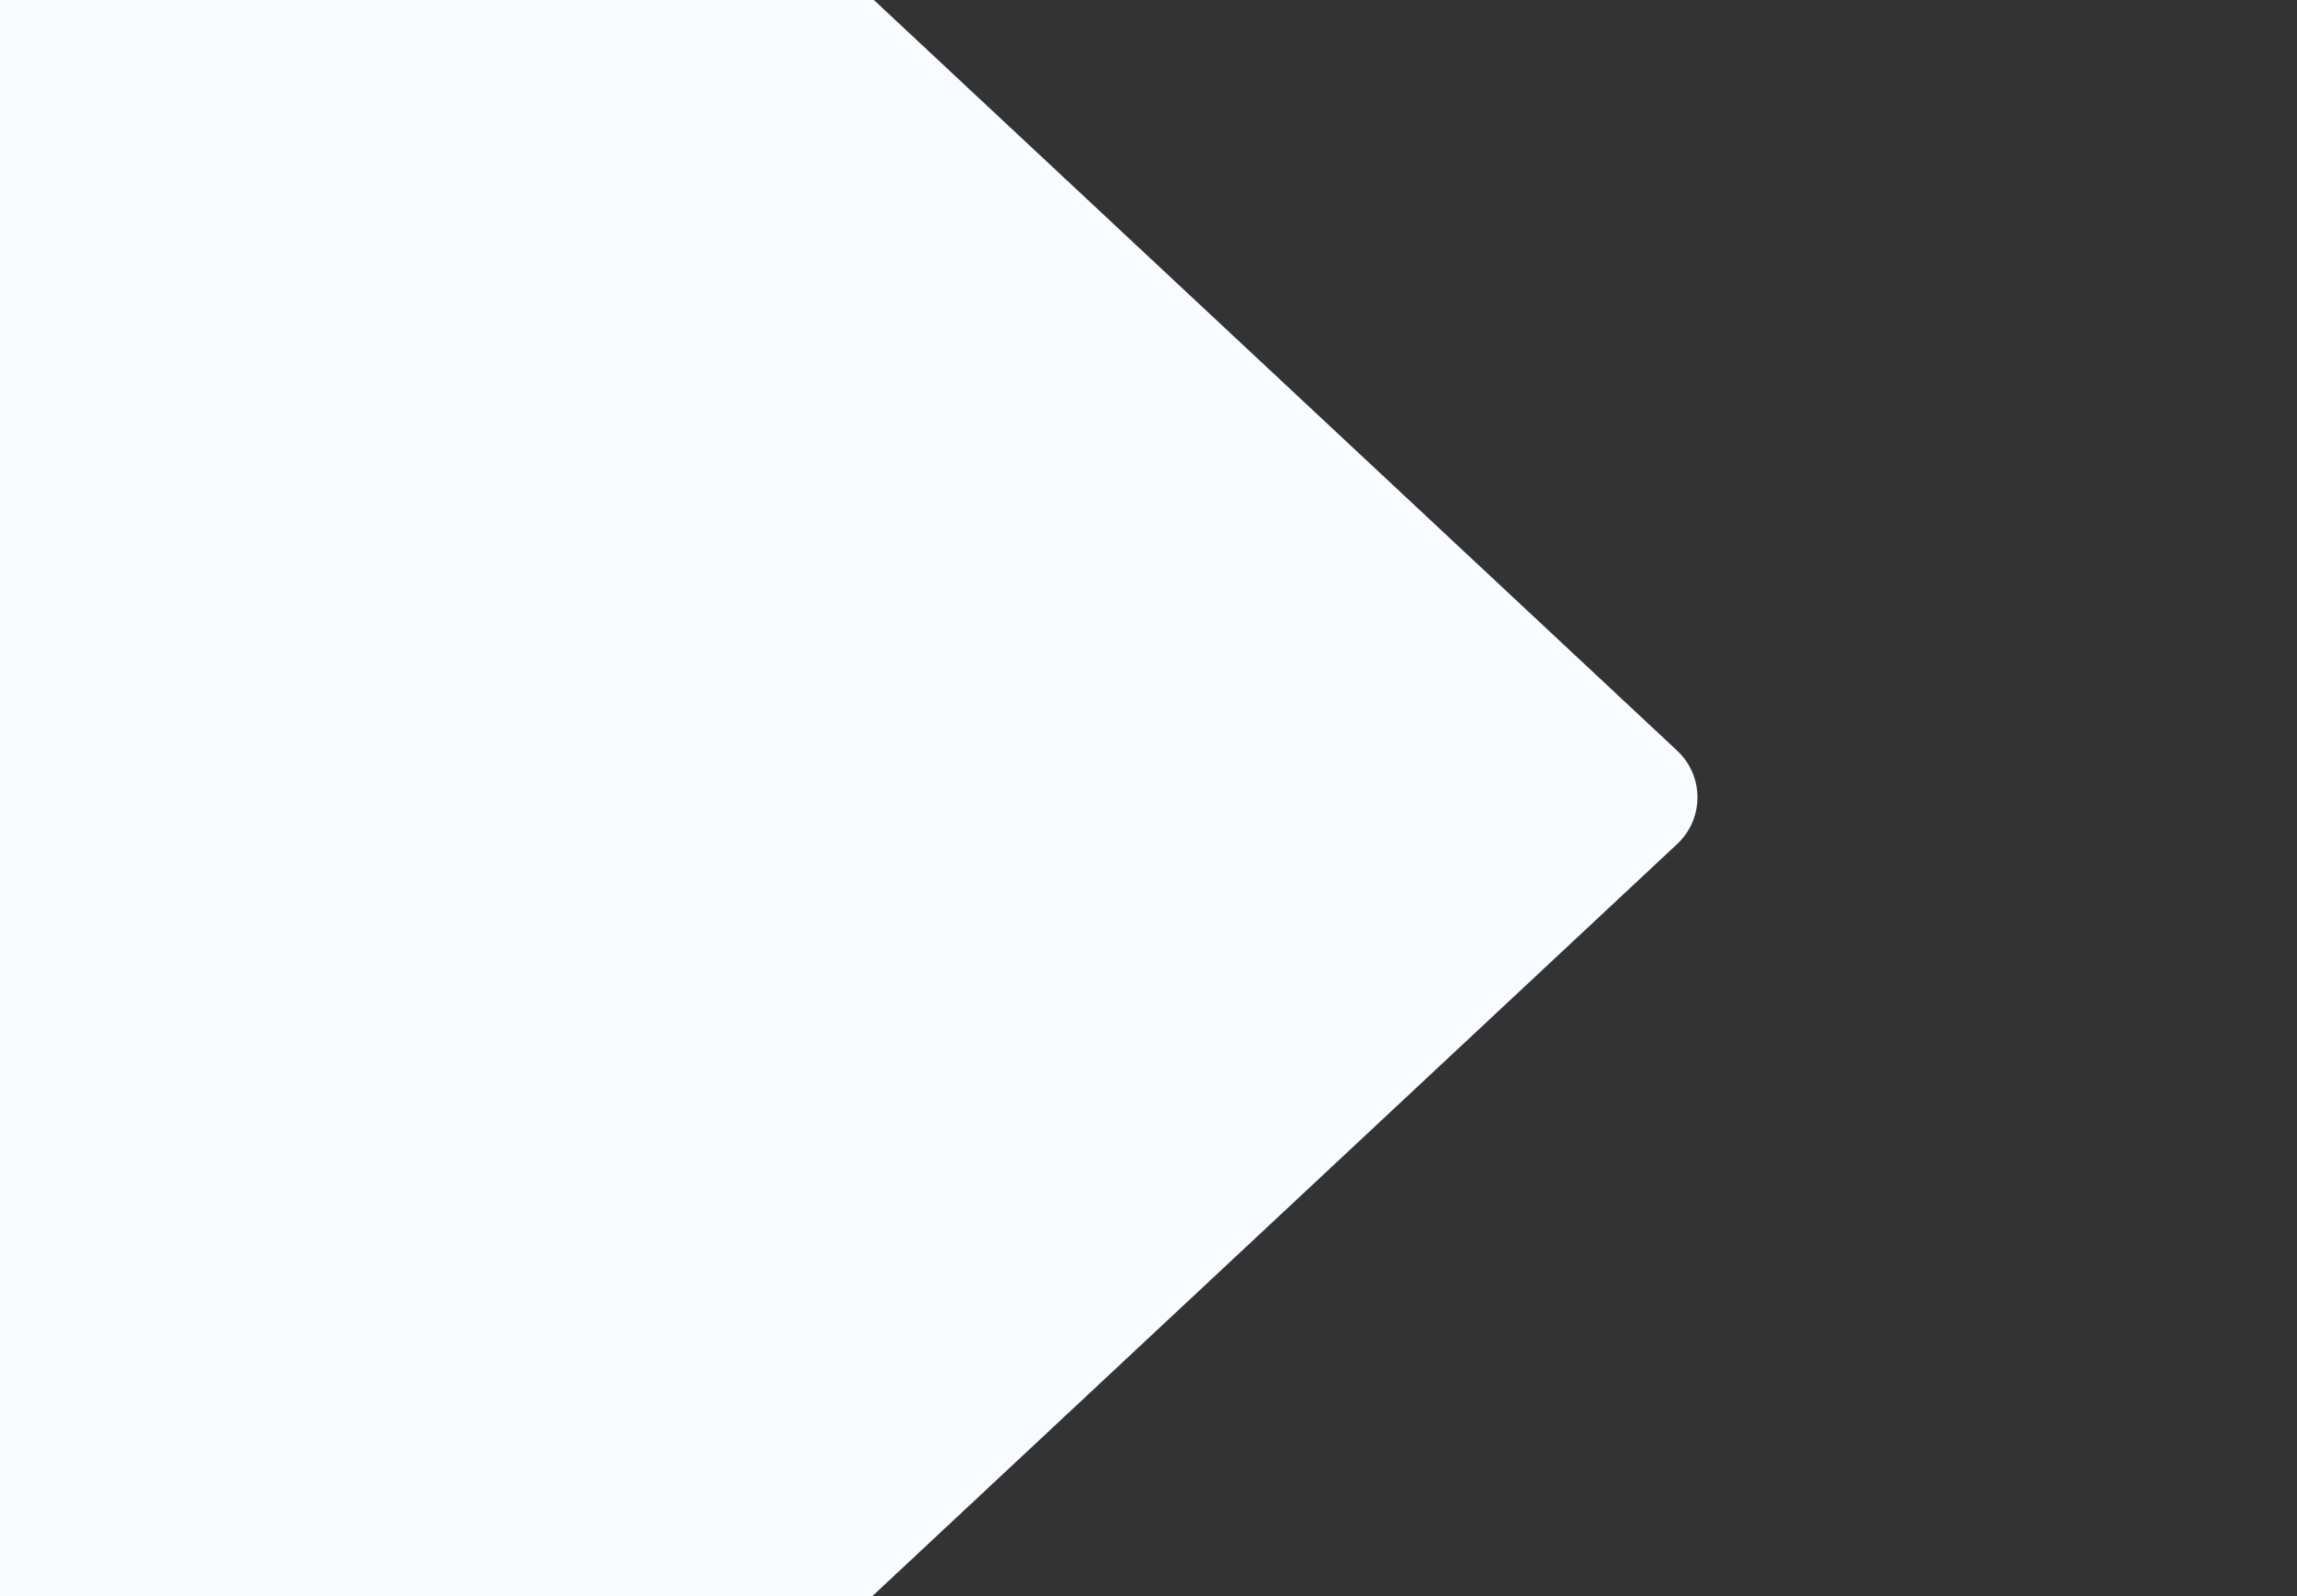 <?xml version="1.0" encoding="UTF-8"?> <svg xmlns="http://www.w3.org/2000/svg" width="1439" height="1000" viewBox="0 0 1439 1000" fill="none"><rect x="0" y="0" width="1439" height="1000" fill="#333333" stroke="none"/><g clip-path="url(#clip0_3034_6775)"><path d="M98.224 358.4H106.792V360.722H100.924V363.386H105.604V365.726H100.924V368.66H106.99V371H98.224V358.4ZM107.916 364.214H115.008V366.356H107.916V364.214ZM126.844 374.672H125.098C123.898 374.672 123.022 374.438 122.47 373.97C121.93 373.502 121.66 372.746 121.66 371.702V371.054C120.628 370.886 119.71 370.508 118.906 369.92C118.114 369.332 117.49 368.588 117.034 367.688C116.59 366.788 116.368 365.792 116.368 364.7C116.368 363.476 116.644 362.378 117.196 361.406C117.76 360.422 118.528 359.654 119.5 359.102C120.484 358.538 121.588 358.256 122.812 358.256C124.024 358.256 125.116 358.538 126.088 359.102C127.072 359.654 127.84 360.422 128.392 361.406C128.956 362.378 129.238 363.476 129.238 364.7C129.238 365.78 129.016 366.77 128.572 367.67C128.128 368.57 127.51 369.314 126.718 369.902C125.926 370.49 125.026 370.868 124.018 371.036V371.558C124.018 371.978 124.114 372.272 124.306 372.44C124.498 372.62 124.81 372.71 125.242 372.71H126.844V374.672ZM122.794 368.804C123.502 368.804 124.138 368.63 124.702 368.282C125.278 367.922 125.722 367.43 126.034 366.806C126.358 366.182 126.52 365.48 126.52 364.7C126.52 363.92 126.358 363.218 126.034 362.594C125.722 361.97 125.278 361.478 124.702 361.118C124.138 360.758 123.502 360.578 122.794 360.578C122.086 360.578 121.45 360.758 120.886 361.118C120.322 361.478 119.878 361.97 119.554 362.594C119.242 363.218 119.086 363.92 119.086 364.7C119.086 365.48 119.242 366.182 119.554 366.806C119.878 367.43 120.322 367.922 120.886 368.282C121.45 368.63 122.086 368.804 122.794 368.804ZM139.324 371H136.822V369.74C136.57 370.172 136.198 370.514 135.706 370.766C135.226 371.018 134.674 371.144 134.05 371.144C133.378 371.144 132.79 370.994 132.286 370.694C131.782 370.382 131.386 369.956 131.098 369.416C130.822 368.876 130.684 368.264 130.684 367.58V361.928H133.204V367.022C133.204 367.574 133.366 368.03 133.69 368.39C134.014 368.738 134.434 368.912 134.95 368.912C135.49 368.912 135.934 368.72 136.282 368.336C136.642 367.952 136.822 367.472 136.822 366.896V361.928H139.324V371ZM145.19 371.144C143.858 371.144 142.808 370.724 142.04 369.884C141.284 369.032 140.906 367.892 140.906 366.464C140.906 365.528 141.074 364.706 141.41 363.998C141.758 363.29 142.25 362.744 142.886 362.36C143.522 361.976 144.278 361.784 145.154 361.784C145.694 361.784 146.18 361.88 146.612 362.072C147.056 362.252 147.41 362.504 147.674 362.828V361.928H150.176V371H147.674V370.046C147.434 370.382 147.092 370.652 146.648 370.856C146.204 371.048 145.718 371.144 145.19 371.144ZM145.586 368.984C146.258 368.984 146.798 368.756 147.206 368.3C147.614 367.832 147.818 367.22 147.818 366.464C147.818 365.696 147.614 365.084 147.206 364.628C146.798 364.16 146.258 363.926 145.586 363.926C144.926 363.926 144.392 364.16 143.984 364.628C143.576 365.084 143.372 365.696 143.372 366.464C143.372 367.22 143.576 367.832 143.984 368.3C144.392 368.756 144.926 368.984 145.586 368.984ZM156.035 371.144C154.703 371.144 153.653 370.724 152.885 369.884C152.129 369.032 151.751 367.892 151.751 366.464C151.751 365.528 151.919 364.706 152.255 363.998C152.603 363.29 153.095 362.744 153.731 362.36C154.367 361.976 155.123 361.784 155.999 361.784C156.551 361.784 157.043 361.886 157.475 362.09C157.907 362.282 158.255 362.546 158.519 362.882V357.986H161.021V371H158.519V370.01C158.267 370.358 157.919 370.634 157.475 370.838C157.031 371.042 156.551 371.144 156.035 371.144ZM156.431 368.984C157.103 368.984 157.643 368.756 158.051 368.3C158.459 367.832 158.663 367.22 158.663 366.464C158.663 365.696 158.459 365.084 158.051 364.628C157.643 364.16 157.103 363.926 156.431 363.926C155.771 363.926 155.237 364.16 154.829 364.628C154.421 365.084 154.217 365.696 154.217 366.464C154.217 367.22 154.421 367.832 154.829 368.3C155.237 368.756 155.771 368.984 156.431 368.984ZM167.367 364.016C166.767 364.016 166.317 364.244 166.017 364.7C165.717 365.156 165.567 365.786 165.567 366.59V371H163.065V361.928H165.567V363.44C165.807 362.888 166.101 362.498 166.449 362.27C166.809 362.042 167.277 361.928 167.853 361.928H168.861V364.016H167.367ZM173.613 371.144C172.281 371.144 171.231 370.724 170.463 369.884C169.707 369.032 169.329 367.892 169.329 366.464C169.329 365.528 169.497 364.706 169.833 363.998C170.181 363.29 170.673 362.744 171.309 362.36C171.945 361.976 172.701 361.784 173.577 361.784C174.117 361.784 174.603 361.88 175.035 362.072C175.479 362.252 175.833 362.504 176.097 362.828V361.928H178.599V371H176.097V370.046C175.857 370.382 175.515 370.652 175.071 370.856C174.627 371.048 174.141 371.144 173.613 371.144ZM174.009 368.984C174.681 368.984 175.221 368.756 175.629 368.3C176.037 367.832 176.241 367.22 176.241 366.464C176.241 365.696 176.037 365.084 175.629 364.628C175.221 364.16 174.681 363.926 174.009 363.926C173.349 363.926 172.815 364.16 172.407 364.628C171.999 365.084 171.795 365.696 171.795 366.464C171.795 367.22 171.999 367.832 172.407 368.3C172.815 368.756 173.349 368.984 174.009 368.984ZM184.999 371C183.943 371 183.103 370.712 182.479 370.136C181.855 369.56 181.543 368.75 181.543 367.706V364.016H179.815V361.928H180.931C181.339 361.928 181.543 361.718 181.543 361.298V359.246H184.063V361.928H186.493V364.016H184.063V367.598C184.063 368.462 184.483 368.894 185.323 368.894H186.493V371H184.999ZM196.532 371.144C195.128 371.144 193.994 370.754 193.13 369.974C192.266 369.182 191.798 368.132 191.726 366.824H193.544C193.616 367.64 193.91 368.288 194.426 368.768C194.954 369.248 195.656 369.488 196.532 369.488C197.372 369.488 198.038 369.326 198.53 369.002C199.022 368.666 199.268 368.168 199.268 367.508C199.268 367.1 199.136 366.758 198.872 366.482C198.608 366.206 198.266 365.99 197.846 365.834C197.426 365.678 196.964 365.534 196.46 365.402C195.956 365.27 195.452 365.12 194.948 364.952C194.444 364.784 193.982 364.58 193.562 364.34C193.142 364.088 192.8 363.734 192.536 363.278C192.272 362.822 192.14 362.282 192.14 361.658C192.14 360.65 192.536 359.834 193.328 359.21C194.132 358.574 195.17 358.256 196.442 358.256C197.726 358.256 198.776 358.604 199.592 359.3C200.408 359.984 200.852 360.902 200.924 362.054H199.124C199.052 361.406 198.776 360.89 198.296 360.506C197.816 360.11 197.198 359.912 196.442 359.912C195.686 359.912 195.086 360.068 194.642 360.38C194.21 360.692 193.994 361.118 193.994 361.658C193.994 362.066 194.126 362.408 194.39 362.684C194.654 362.96 194.996 363.17 195.416 363.314C195.848 363.458 196.316 363.59 196.82 363.71C197.336 363.83 197.846 363.974 198.35 364.142C198.866 364.31 199.334 364.52 199.754 364.772C200.186 365.012 200.534 365.366 200.798 365.834C201.062 366.29 201.194 366.842 201.194 367.49C201.194 368.618 200.762 369.512 199.898 370.172C199.034 370.82 197.912 371.144 196.532 371.144ZM207.055 371.144C205.687 371.144 204.595 370.694 203.779 369.794C202.975 368.882 202.573 367.772 202.573 366.464C202.573 365.156 202.975 364.052 203.779 363.152C204.595 362.24 205.687 361.784 207.055 361.784C208.147 361.784 209.089 362.084 209.881 362.684C210.685 363.284 211.147 364.088 211.267 365.096H209.521C209.437 364.58 209.167 364.154 208.711 363.818C208.255 363.482 207.715 363.314 207.091 363.314C206.227 363.314 205.561 363.614 205.093 364.214C204.625 364.802 204.391 365.552 204.391 366.464C204.391 367.376 204.625 368.132 205.093 368.732C205.573 369.32 206.245 369.614 207.109 369.614C207.721 369.614 208.243 369.464 208.675 369.164C209.107 368.864 209.395 368.456 209.539 367.94H211.267C211.123 368.9 210.673 369.674 209.917 370.262C209.161 370.85 208.207 371.144 207.055 371.144ZM213.133 371V361.928H214.879V371H213.133ZM213.025 358.13H214.969V360.326H213.025V358.13ZM221.365 371.144C220.009 371.144 218.911 370.682 218.071 369.758C217.231 368.834 216.811 367.718 216.811 366.41C216.811 365.09 217.201 363.992 217.981 363.116C218.761 362.228 219.829 361.784 221.185 361.784C222.529 361.784 223.579 362.198 224.335 363.026C225.103 363.854 225.487 364.874 225.487 366.086C225.487 366.326 225.475 366.554 225.451 366.77H218.521C218.593 367.634 218.887 368.33 219.403 368.858C219.919 369.386 220.573 369.65 221.365 369.65C222.733 369.65 223.549 369.116 223.813 368.048H225.559C225.391 368.984 224.929 369.734 224.173 370.298C223.417 370.862 222.481 371.144 221.365 371.144ZM218.575 365.492H223.723C223.663 364.796 223.411 364.238 222.967 363.818C222.523 363.398 221.929 363.188 221.185 363.188C219.721 363.188 218.851 363.956 218.575 365.492ZM227.512 371V361.928H229.258V363.53C229.498 362.966 229.87 362.534 230.374 362.234C230.89 361.934 231.49 361.784 232.174 361.784C233.194 361.784 234.01 362.12 234.622 362.792C235.246 363.464 235.558 364.34 235.558 365.42V371H233.812V365.762C233.812 365.042 233.614 364.46 233.218 364.016C232.834 363.572 232.324 363.35 231.688 363.35C230.98 363.35 230.398 363.608 229.942 364.124C229.486 364.64 229.258 365.294 229.258 366.086V371H227.512ZM241.877 371.144C240.509 371.144 239.417 370.694 238.601 369.794C237.797 368.882 237.395 367.772 237.395 366.464C237.395 365.156 237.797 364.052 238.601 363.152C239.417 362.24 240.509 361.784 241.877 361.784C242.969 361.784 243.911 362.084 244.703 362.684C245.507 363.284 245.969 364.088 246.089 365.096H244.343C244.259 364.58 243.989 364.154 243.533 363.818C243.077 363.482 242.537 363.314 241.913 363.314C241.049 363.314 240.383 363.614 239.915 364.214C239.447 364.802 239.213 365.552 239.213 366.464C239.213 367.376 239.447 368.132 239.915 368.732C240.395 369.32 241.067 369.614 241.931 369.614C242.543 369.614 243.065 369.464 243.497 369.164C243.929 368.864 244.217 368.456 244.361 367.94H246.089C245.945 368.9 245.495 369.674 244.739 370.262C243.983 370.85 243.029 371.144 241.877 371.144ZM251.898 371.144C250.542 371.144 249.444 370.682 248.604 369.758C247.764 368.834 247.344 367.718 247.344 366.41C247.344 365.09 247.734 363.992 248.514 363.116C249.294 362.228 250.362 361.784 251.718 361.784C253.062 361.784 254.112 362.198 254.868 363.026C255.636 363.854 256.02 364.874 256.02 366.086C256.02 366.326 256.008 366.554 255.984 366.77H249.054C249.126 367.634 249.42 368.33 249.936 368.858C250.452 369.386 251.106 369.65 251.898 369.65C253.266 369.65 254.082 369.116 254.346 368.048H256.092C255.924 368.984 255.462 369.734 254.706 370.298C253.95 370.862 253.014 371.144 251.898 371.144ZM249.108 365.492H254.256C254.196 364.796 253.944 364.238 253.5 363.818C253.056 363.398 252.462 363.188 251.718 363.188C250.254 363.188 249.384 363.956 249.108 365.492ZM262.302 366.05V364.538H265.848V360.974H267.36V364.538H270.906V366.05H267.36V369.596H265.848V366.05H262.302ZM277.895 371V358.4H285.977V360.056H279.767V363.674H284.789V365.33H279.767V369.344H286.175V371H277.895ZM291.603 371.144C290.235 371.144 289.167 370.712 288.399 369.848C287.631 368.984 287.247 367.856 287.247 366.464C287.247 365.084 287.631 363.962 288.399 363.098C289.167 362.222 290.229 361.784 291.585 361.784C292.197 361.784 292.755 361.922 293.259 362.198C293.775 362.462 294.171 362.816 294.447 363.26V358.13H296.193V371H294.447V369.65C294.171 370.106 293.775 370.472 293.259 370.748C292.743 371.012 292.191 371.144 291.603 371.144ZM289.767 368.75C290.283 369.326 290.961 369.614 291.801 369.614C292.641 369.614 293.313 369.326 293.817 368.75C294.333 368.174 294.591 367.412 294.591 366.464C294.591 365.516 294.333 364.754 293.817 364.178C293.313 363.602 292.641 363.314 291.801 363.314C290.961 363.314 290.283 363.602 289.767 364.178C289.263 364.754 289.011 365.516 289.011 366.464C289.011 367.412 289.263 368.174 289.767 368.75ZM306.695 361.928V371H304.949V369.398C304.709 369.962 304.331 370.394 303.815 370.694C303.299 370.994 302.699 371.144 302.015 371.144C300.995 371.144 300.173 370.808 299.549 370.136C298.937 369.464 298.631 368.588 298.631 367.508V361.928H300.377V367.166C300.377 367.886 300.569 368.468 300.953 368.912C301.349 369.356 301.865 369.578 302.501 369.578C303.209 369.578 303.791 369.32 304.247 368.804C304.715 368.288 304.949 367.634 304.949 366.842V361.928H306.695ZM313.121 371.144C311.753 371.144 310.661 370.694 309.845 369.794C309.041 368.882 308.639 367.772 308.639 366.464C308.639 365.156 309.041 364.052 309.845 363.152C310.661 362.24 311.753 361.784 313.121 361.784C314.213 361.784 315.155 362.084 315.947 362.684C316.751 363.284 317.213 364.088 317.333 365.096H315.587C315.503 364.58 315.233 364.154 314.777 363.818C314.321 363.482 313.781 363.314 313.157 363.314C312.293 363.314 311.627 363.614 311.159 364.214C310.691 364.802 310.457 365.552 310.457 366.464C310.457 367.376 310.691 368.132 311.159 368.732C311.639 369.32 312.311 369.614 313.175 369.614C313.787 369.614 314.309 369.464 314.741 369.164C315.173 368.864 315.461 368.456 315.605 367.94H317.333C317.189 368.9 316.739 369.674 315.983 370.262C315.227 370.85 314.273 371.144 313.121 371.144ZM322.98 371.144C321.612 371.144 320.544 370.712 319.776 369.848C319.008 368.984 318.624 367.856 318.624 366.464C318.624 365.084 319.008 363.962 319.776 363.098C320.544 362.222 321.606 361.784 322.962 361.784C323.538 361.784 324.09 361.91 324.618 362.162C325.146 362.414 325.548 362.738 325.824 363.134V361.928H327.57V371H325.824V369.776C325.608 370.172 325.236 370.502 324.708 370.766C324.18 371.018 323.604 371.144 322.98 371.144ZM321.144 368.75C321.66 369.326 322.338 369.614 323.178 369.614C324.018 369.614 324.69 369.326 325.194 368.75C325.71 368.174 325.968 367.412 325.968 366.464C325.968 365.516 325.71 364.754 325.194 364.178C324.69 363.602 324.018 363.314 323.178 363.314C322.338 363.314 321.66 363.602 321.144 364.178C320.64 364.754 320.388 365.516 320.388 366.464C320.388 367.412 320.64 368.174 321.144 368.75ZM333.931 371C333.007 371 332.269 370.736 331.717 370.208C331.177 369.68 330.907 368.954 330.907 368.03V363.44H329.053V361.928H330.385C330.733 361.928 330.907 361.754 330.907 361.406V359.084H332.653V361.928H335.335V363.44H332.653V367.976C332.653 368.456 332.779 368.828 333.031 369.092C333.283 369.356 333.625 369.488 334.057 369.488H335.335V371H333.931ZM337.059 371V361.928H338.805V371H337.059ZM336.951 358.13H338.895V360.326H336.951V358.13ZM348.764 369.83C347.888 370.706 346.772 371.144 345.416 371.144C344.06 371.144 342.938 370.706 342.05 369.83C341.174 368.942 340.736 367.82 340.736 366.464C340.736 365.108 341.174 363.992 342.05 363.116C342.938 362.228 344.06 361.784 345.416 361.784C346.772 361.784 347.888 362.228 348.764 363.116C349.64 363.992 350.078 365.108 350.078 366.464C350.078 367.82 349.64 368.942 348.764 369.83ZM345.416 369.614C346.268 369.614 346.958 369.32 347.486 368.732C348.026 368.144 348.296 367.388 348.296 366.464C348.296 365.54 348.026 364.784 347.486 364.196C346.958 363.608 346.268 363.314 345.416 363.314C344.552 363.314 343.85 363.608 343.31 364.196C342.782 364.784 342.518 365.54 342.518 366.464C342.518 367.388 342.782 368.144 343.31 368.732C343.85 369.32 344.552 369.614 345.416 369.614ZM352.018 371V361.928H353.764V363.53C354.004 362.966 354.376 362.534 354.88 362.234C355.396 361.934 355.996 361.784 356.68 361.784C357.7 361.784 358.516 362.12 359.128 362.792C359.752 363.464 360.064 364.34 360.064 365.42V371H358.318V365.762C358.318 365.042 358.12 364.46 357.724 364.016C357.34 363.572 356.83 363.35 356.194 363.35C355.486 363.35 354.904 363.608 354.448 364.124C353.992 364.64 353.764 365.294 353.764 366.086V371H352.018Z" fill="black"></path><path d="M125.674 409.2H131.29V447H125.674V430.044H106.936V447H101.32V409.2H106.936V425.076H125.674V409.2ZM139.33 447V419.784H144.568V447H139.33ZM139.006 408.39H144.838V414.978H139.006V408.39ZM154.087 458.016V453.642H166.669C168.253 453.642 169.549 453.102 170.557 452.022C171.565 450.978 172.069 449.628 172.069 447.972V443.544C171.421 444.696 170.305 445.632 168.721 446.352C167.173 447.072 165.445 447.432 163.537 447.432C159.433 447.432 156.229 446.136 153.925 443.544C151.621 440.952 150.469 437.568 150.469 433.392C150.469 429.252 151.621 425.886 153.925 423.294C156.229 420.666 159.415 419.352 163.483 419.352C165.247 419.352 166.903 419.73 168.451 420.486C170.035 421.242 171.241 422.214 172.069 423.402V419.784H177.307V448.296C177.307 451.176 176.371 453.516 174.499 455.316C172.627 457.116 170.197 458.016 167.209 458.016H154.087ZM158.029 440.304C159.577 441.996 161.611 442.842 164.131 442.842C166.651 442.842 168.667 441.996 170.179 440.304C171.727 438.576 172.501 436.272 172.501 433.392C172.501 430.512 171.727 428.226 170.179 426.534C168.667 424.806 166.651 423.942 164.131 423.942C161.611 423.942 159.577 424.806 158.029 426.534C156.517 428.226 155.761 430.512 155.761 433.392C155.761 436.272 156.517 438.576 158.029 440.304ZM184.998 447V408.39H190.236V424.59C190.956 422.898 192.072 421.602 193.584 420.702C195.132 419.802 196.932 419.352 198.984 419.352C202.044 419.352 204.492 420.36 206.328 422.376C208.2 424.392 209.136 427.02 209.136 430.26V447H203.898V431.286C203.898 429.126 203.304 427.38 202.116 426.048C200.964 424.716 199.434 424.05 197.526 424.05C195.402 424.05 193.656 424.824 192.288 426.372C190.92 427.92 190.236 429.882 190.236 432.258V447H184.998ZM228.254 447.432C224.186 447.432 220.892 446.046 218.372 443.274C215.852 440.502 214.592 437.154 214.592 433.23C214.592 429.27 215.762 425.976 218.102 423.348C220.442 420.684 223.646 419.352 227.714 419.352C231.746 419.352 234.896 420.594 237.164 423.078C239.468 425.562 240.62 428.622 240.62 432.258C240.62 432.978 240.584 433.662 240.512 434.31H219.722C219.938 436.902 220.82 438.99 222.368 440.574C223.916 442.158 225.878 442.95 228.254 442.95C232.358 442.95 234.806 441.348 235.598 438.144H240.836C240.332 440.952 238.946 443.202 236.678 444.894C234.41 446.586 231.602 447.432 228.254 447.432ZM219.884 430.476H235.328C235.148 428.388 234.392 426.714 233.06 425.454C231.728 424.194 229.946 423.564 227.714 423.564C223.322 423.564 220.712 425.868 219.884 430.476ZM258.523 424.32C254.131 424.32 251.935 427.776 251.935 434.688V447H246.697V419.784H251.935V425.022C252.547 423.186 253.429 421.854 254.581 421.026C255.733 420.198 257.263 419.784 259.171 419.784H262.465V424.32H258.523ZM289.953 447.432C285.885 447.432 282.591 446.046 280.071 443.274C277.551 440.502 276.291 437.154 276.291 433.23C276.291 429.27 277.461 425.976 279.801 423.348C282.141 420.684 285.345 419.352 289.413 419.352C293.445 419.352 296.595 420.594 298.863 423.078C301.167 425.562 302.319 428.622 302.319 432.258C302.319 432.978 302.283 433.662 302.211 434.31H281.421C281.637 436.902 282.519 438.99 284.067 440.574C285.615 442.158 287.577 442.95 289.953 442.95C294.057 442.95 296.505 441.348 297.297 438.144H302.535C302.031 440.952 300.645 443.202 298.377 444.894C296.109 446.586 293.301 447.432 289.953 447.432ZM281.583 430.476H297.027C296.847 428.388 296.091 426.714 294.759 425.454C293.427 424.194 291.645 423.564 289.413 423.564C285.021 423.564 282.411 425.868 281.583 430.476ZM319.737 447.432C315.633 447.432 312.429 446.136 310.125 443.544C307.821 440.952 306.669 437.568 306.669 433.392C306.669 429.252 307.821 425.886 310.125 423.294C312.429 420.666 315.615 419.352 319.683 419.352C321.519 419.352 323.193 419.766 324.705 420.594C326.253 421.386 327.441 422.448 328.269 423.78V408.39H333.507V447H328.269V442.95C327.441 444.318 326.253 445.416 324.705 446.244C323.157 447.036 321.501 447.432 319.737 447.432ZM314.229 440.25C315.777 441.978 317.811 442.842 320.331 442.842C322.851 442.842 324.867 441.978 326.379 440.25C327.927 438.522 328.701 436.236 328.701 433.392C328.701 430.548 327.927 428.262 326.379 426.534C324.867 424.806 322.851 423.942 320.331 423.942C317.811 423.942 315.777 424.806 314.229 426.534C312.717 428.262 311.961 430.548 311.961 433.392C311.961 436.236 312.717 438.522 314.229 440.25ZM365.011 419.784V447H359.773V442.194C359.053 443.886 357.919 445.182 356.371 446.082C354.823 446.982 353.023 447.432 350.971 447.432C347.911 447.432 345.445 446.424 343.573 444.408C341.737 442.392 340.819 439.764 340.819 436.524V419.784H346.057V435.498C346.057 437.658 346.633 439.404 347.785 440.736C348.973 442.068 350.521 442.734 352.429 442.734C354.553 442.734 356.299 441.96 357.667 440.412C359.071 438.864 359.773 436.902 359.773 434.526V419.784H365.011ZM384.291 447.432C380.187 447.432 376.911 446.082 374.463 443.382C372.051 440.646 370.845 437.316 370.845 433.392C370.845 429.468 372.051 426.156 374.463 423.456C376.911 420.72 380.187 419.352 384.291 419.352C387.567 419.352 390.393 420.252 392.769 422.052C395.181 423.852 396.567 426.264 396.927 429.288H391.689C391.437 427.74 390.627 426.462 389.259 425.454C387.891 424.446 386.271 423.942 384.399 423.942C381.807 423.942 379.809 424.842 378.405 426.642C377.001 428.406 376.299 430.656 376.299 433.392C376.299 436.128 377.001 438.396 378.405 440.196C379.845 441.96 381.861 442.842 384.453 442.842C386.289 442.842 387.855 442.392 389.151 441.492C390.447 440.592 391.311 439.368 391.743 437.82H396.927C396.495 440.7 395.145 443.022 392.877 444.786C390.609 446.55 387.747 447.432 384.291 447.432ZM413.867 447.432C409.763 447.432 406.559 446.136 404.255 443.544C401.951 440.952 400.799 437.568 400.799 433.392C400.799 429.252 401.951 425.886 404.255 423.294C406.559 420.666 409.745 419.352 413.813 419.352C415.541 419.352 417.197 419.73 418.781 420.486C420.365 421.242 421.571 422.214 422.399 423.402V419.784H427.637V447H422.399V443.328C421.751 444.516 420.635 445.506 419.051 446.298C417.467 447.054 415.739 447.432 413.867 447.432ZM408.359 440.25C409.907 441.978 411.941 442.842 414.461 442.842C416.981 442.842 418.997 441.978 420.509 440.25C422.057 438.522 422.831 436.236 422.831 433.392C422.831 430.548 422.057 428.262 420.509 426.534C418.997 424.806 416.981 423.942 414.461 423.942C411.941 423.942 409.907 424.806 408.359 426.534C406.847 428.262 406.091 430.548 406.091 433.392C406.091 436.236 406.847 438.522 408.359 440.25ZM446.722 447C443.95 447 441.736 446.208 440.08 444.624C438.46 443.04 437.65 440.862 437.65 438.09V424.32H432.088V419.784H436.084C437.128 419.784 437.65 419.262 437.65 418.218V411.252H442.888V419.784H450.934V424.32H442.888V437.928C442.888 439.368 443.266 440.484 444.022 441.276C444.778 442.068 445.804 442.464 447.1 442.464H450.934V447H446.722ZM456.105 447V419.784H461.343V447H456.105ZM455.781 408.39H461.613V414.978H455.781V408.39ZM491.221 443.49C488.593 446.118 485.245 447.432 481.177 447.432C477.109 447.432 473.743 446.118 471.079 443.49C468.451 440.826 467.137 437.46 467.137 433.392C467.137 429.324 468.451 425.976 471.079 423.348C473.743 420.684 477.109 419.352 481.177 419.352C485.245 419.352 488.593 420.684 491.221 423.348C493.849 425.976 495.163 429.324 495.163 433.392C495.163 437.46 493.849 440.826 491.221 443.49ZM481.177 442.842C483.733 442.842 485.803 441.96 487.387 440.196C489.007 438.432 489.817 436.164 489.817 433.392C489.817 430.62 489.007 428.352 487.387 426.588C485.803 424.824 483.733 423.942 481.177 423.942C478.585 423.942 476.479 424.824 474.859 426.588C473.275 428.352 472.483 430.62 472.483 433.392C472.483 436.164 473.275 438.432 474.859 440.196C476.479 441.96 478.585 442.842 481.177 442.842ZM500.982 447V419.784H506.22V424.59C506.94 422.898 508.056 421.602 509.568 420.702C511.116 419.802 512.916 419.352 514.968 419.352C518.028 419.352 520.476 420.36 522.312 422.376C524.184 424.392 525.12 427.02 525.12 430.26V447H519.882V431.286C519.882 429.126 519.288 427.38 518.1 426.048C516.948 424.716 515.418 424.05 513.51 424.05C511.386 424.05 509.64 424.824 508.272 426.372C506.904 427.92 506.22 429.882 506.22 432.258V447H500.982ZM553.928 447.432C550.724 447.432 548.132 446.604 546.152 444.948C544.172 443.292 543.092 441.024 542.912 438.144H547.826C547.97 439.692 548.564 440.898 549.608 441.762C550.688 442.626 552.128 443.058 553.928 443.058C555.44 443.058 556.664 442.698 557.6 441.978C558.572 441.258 559.058 440.394 559.058 439.386C559.058 438.09 558.518 437.136 557.438 436.524C556.394 435.876 555.116 435.462 553.604 435.282C552.092 435.066 550.58 434.796 549.068 434.472C547.556 434.112 546.26 433.356 545.18 432.204C544.136 431.016 543.614 429.342 543.614 427.182C543.614 424.842 544.514 422.952 546.314 421.512C548.114 420.072 550.436 419.352 553.28 419.352C556.34 419.352 558.824 420.144 560.732 421.728C562.676 423.276 563.738 425.328 563.918 427.884H558.95C558.77 426.444 558.104 425.364 556.952 424.644C555.836 423.888 554.612 423.51 553.28 423.51C551.84 423.51 550.688 423.834 549.824 424.482C548.96 425.13 548.528 425.976 548.528 427.02C548.528 428.244 549.068 429.126 550.148 429.666C551.228 430.206 552.524 430.566 554.036 430.746C555.548 430.89 557.06 431.142 558.572 431.502C560.12 431.862 561.434 432.672 562.514 433.932C563.594 435.192 564.134 436.974 564.134 439.278C564.134 441.762 563.198 443.742 561.326 445.218C559.49 446.694 557.024 447.432 553.928 447.432ZM581.3 447C578.528 447 576.314 446.208 574.658 444.624C573.038 443.04 572.228 440.862 572.228 438.09V424.32H566.666V419.784H570.662C571.706 419.784 572.228 419.262 572.228 418.218V411.252H577.466V419.784H585.512V424.32H577.466V437.928C577.466 439.368 577.844 440.484 578.6 441.276C579.356 442.068 580.382 442.464 581.678 442.464H585.512V447H581.3ZM602.51 424.32C598.118 424.32 595.922 427.776 595.922 434.688V447H590.684V419.784H595.922V425.022C596.534 423.186 597.416 421.854 598.568 421.026C599.72 420.198 601.25 419.784 603.158 419.784H606.452V424.32H602.51ZM621.377 447.432C617.273 447.432 614.069 446.136 611.765 443.544C609.461 440.952 608.309 437.568 608.309 433.392C608.309 429.252 609.461 425.886 611.765 423.294C614.069 420.666 617.255 419.352 621.323 419.352C623.051 419.352 624.707 419.73 626.291 420.486C627.875 421.242 629.081 422.214 629.909 423.402V419.784H635.147V447H629.909V443.328C629.261 444.516 628.145 445.506 626.561 446.298C624.977 447.054 623.249 447.432 621.377 447.432ZM615.869 440.25C617.417 441.978 619.451 442.842 621.971 442.842C624.491 442.842 626.507 441.978 628.019 440.25C629.567 438.522 630.341 436.236 630.341 433.392C630.341 430.548 629.567 428.262 628.019 426.534C626.507 424.806 624.491 423.942 621.971 423.942C619.451 423.942 617.417 424.806 615.869 426.534C614.357 428.262 613.601 430.548 613.601 433.392C613.601 436.236 614.357 438.522 615.869 440.25ZM654.232 447C651.46 447 649.246 446.208 647.59 444.624C645.97 443.04 645.16 440.862 645.16 438.09V424.32H639.598V419.784H643.594C644.638 419.784 645.16 419.262 645.16 418.218V411.252H650.398V419.784H658.444V424.32H650.398V437.928C650.398 439.368 650.776 440.484 651.532 441.276C652.288 442.068 653.314 442.464 654.61 442.464H658.444V447H654.232ZM675.125 447.432C671.057 447.432 667.763 446.046 665.243 443.274C662.723 440.502 661.463 437.154 661.463 433.23C661.463 429.27 662.633 425.976 664.973 423.348C667.313 420.684 670.517 419.352 674.585 419.352C678.617 419.352 681.767 420.594 684.035 423.078C686.339 425.562 687.491 428.622 687.491 432.258C687.491 432.978 687.455 433.662 687.383 434.31H666.593C666.809 436.902 667.691 438.99 669.239 440.574C670.787 442.158 672.749 442.95 675.125 442.95C679.229 442.95 681.677 441.348 682.469 438.144H687.707C687.203 440.952 685.817 443.202 683.549 444.894C681.281 446.586 678.473 447.432 675.125 447.432ZM666.755 430.476H682.199C682.019 428.388 681.263 426.714 679.931 425.454C678.599 424.194 676.817 423.564 674.585 423.564C670.193 423.564 667.583 425.868 666.755 430.476ZM695.458 458.016V453.642H708.04C709.624 453.642 710.92 453.102 711.928 452.022C712.936 450.978 713.44 449.628 713.44 447.972V443.544C712.792 444.696 711.676 445.632 710.092 446.352C708.544 447.072 706.816 447.432 704.908 447.432C700.804 447.432 697.6 446.136 695.296 443.544C692.992 440.952 691.84 437.568 691.84 433.392C691.84 429.252 692.992 425.886 695.296 423.294C697.6 420.666 700.786 419.352 704.854 419.352C706.618 419.352 708.274 419.73 709.822 420.486C711.406 421.242 712.612 422.214 713.44 423.402V419.784H718.678V448.296C718.678 451.176 717.742 453.516 715.87 455.316C713.998 457.116 711.568 458.016 708.58 458.016H695.458ZM699.4 440.304C700.948 441.996 702.982 442.842 705.502 442.842C708.022 442.842 710.038 441.996 711.55 440.304C713.098 438.576 713.872 436.272 713.872 433.392C713.872 430.512 713.098 428.226 711.55 426.534C710.038 424.806 708.022 423.942 705.502 423.942C702.982 423.942 700.948 424.806 699.4 426.534C697.888 428.226 697.132 430.512 697.132 433.392C697.132 436.272 697.888 438.576 699.4 440.304ZM726.369 447V419.784H731.607V447H726.369ZM726.045 408.39H731.877V414.978H726.045V408.39ZM751.062 447.432C746.994 447.432 743.7 446.046 741.18 443.274C738.66 440.502 737.4 437.154 737.4 433.23C737.4 429.27 738.57 425.976 740.91 423.348C743.25 420.684 746.454 419.352 750.522 419.352C754.554 419.352 757.704 420.594 759.972 423.078C762.276 425.562 763.428 428.622 763.428 432.258C763.428 432.978 763.392 433.662 763.32 434.31H742.53C742.746 436.902 743.628 438.99 745.176 440.574C746.724 442.158 748.686 442.95 751.062 442.95C755.166 442.95 757.614 441.348 758.406 438.144H763.644C763.14 440.952 761.754 443.202 759.486 444.894C757.218 446.586 754.41 447.432 751.062 447.432ZM742.692 430.476H758.136C757.956 428.388 757.2 426.714 755.868 425.454C754.536 424.194 752.754 423.564 750.522 423.564C746.13 423.564 743.52 425.868 742.692 430.476ZM778.524 447.432C775.32 447.432 772.728 446.604 770.748 444.948C768.768 443.292 767.688 441.024 767.508 438.144H772.422C772.566 439.692 773.16 440.898 774.204 441.762C775.284 442.626 776.724 443.058 778.524 443.058C780.036 443.058 781.26 442.698 782.196 441.978C783.168 441.258 783.654 440.394 783.654 439.386C783.654 438.09 783.114 437.136 782.034 436.524C780.99 435.876 779.712 435.462 778.2 435.282C776.688 435.066 775.176 434.796 773.664 434.472C772.152 434.112 770.856 433.356 769.776 432.204C768.732 431.016 768.21 429.342 768.21 427.182C768.21 424.842 769.11 422.952 770.91 421.512C772.71 420.072 775.032 419.352 777.876 419.352C780.936 419.352 783.42 420.144 785.328 421.728C787.272 423.276 788.334 425.328 788.514 427.884H783.546C783.366 426.444 782.7 425.364 781.548 424.644C780.432 423.888 779.208 423.51 777.876 423.51C776.436 423.51 775.284 423.834 774.42 424.482C773.556 425.13 773.124 425.976 773.124 427.02C773.124 428.244 773.664 429.126 774.744 429.666C775.824 430.206 777.12 430.566 778.632 430.746C780.144 430.89 781.656 431.142 783.168 431.502C784.716 431.862 786.03 432.672 787.11 433.932C788.19 435.192 788.73 436.974 788.73 439.278C788.73 441.762 787.794 443.742 785.922 445.218C784.086 446.694 781.62 447.432 778.524 447.432ZM794.012 441.222H799.844V447H794.012V441.222ZM101.32 509V471.2H112.93C118.438 471.2 122.992 472.874 126.592 476.222C130.192 479.534 131.992 484.16 131.992 490.1C131.992 496.04 130.192 500.684 126.592 504.032C122.992 507.344 118.438 509 112.93 509H101.32ZM112.606 504.032C116.458 504.032 119.68 502.88 122.272 500.576C124.9 498.272 126.214 494.78 126.214 490.1C126.214 485.42 124.9 481.928 122.272 479.624C119.68 477.32 116.458 476.168 112.606 476.168H106.936V504.032H112.606ZM149.838 486.32C145.446 486.32 143.25 489.776 143.25 496.688V509H138.012V481.784H143.25V487.022C143.862 485.186 144.744 483.854 145.896 483.026C147.048 482.198 148.578 481.784 150.486 481.784H153.78V486.32H149.838ZM158.314 509V481.784H163.552V509H158.314ZM157.99 470.39H163.822V476.978H157.99V470.39ZM178.202 509L168.212 481.784H173.612L180.794 502.412L187.922 481.784H193.376L183.386 509H178.202ZM209.217 509.432C205.149 509.432 201.855 508.046 199.335 505.274C196.815 502.502 195.555 499.154 195.555 495.23C195.555 491.27 196.725 487.976 199.065 485.348C201.405 482.684 204.609 481.352 208.677 481.352C212.709 481.352 215.859 482.594 218.127 485.078C220.431 487.562 221.583 490.622 221.583 494.258C221.583 494.978 221.547 495.662 221.475 496.31H200.685C200.901 498.902 201.783 500.99 203.331 502.574C204.879 504.158 206.841 504.95 209.217 504.95C213.321 504.95 215.769 503.348 216.561 500.144H221.799C221.295 502.952 219.909 505.202 217.641 506.894C215.373 508.586 212.565 509.432 209.217 509.432ZM200.847 492.476H216.291C216.111 490.388 215.355 488.714 214.023 487.454C212.691 486.194 210.909 485.564 208.677 485.564C204.285 485.564 201.675 487.868 200.847 492.476ZM227.66 509V481.784H232.898V486.59C233.618 484.898 234.734 483.602 236.246 482.702C237.794 481.802 239.594 481.352 241.646 481.352C244.706 481.352 247.154 482.36 248.99 484.376C250.862 486.392 251.798 489.02 251.798 492.26V509H246.56V493.286C246.56 491.126 245.966 489.38 244.778 488.048C243.626 486.716 242.096 486.05 240.188 486.05C238.064 486.05 236.318 486.824 234.95 488.372C233.582 489.92 232.898 491.882 232.898 494.258V509H227.66ZM285.358 509.432C283.558 509.432 281.884 509.036 280.336 508.244C278.788 507.416 277.618 506.318 276.826 504.95V509H271.588V470.39H276.826V485.78C277.618 484.448 278.788 483.386 280.336 482.594C281.884 481.766 283.576 481.352 285.412 481.352C289.48 481.352 292.666 482.666 294.97 485.294C297.274 487.886 298.426 491.252 298.426 495.392C298.426 499.568 297.274 502.952 294.97 505.544C292.666 508.136 289.462 509.432 285.358 509.432ZM278.662 502.25C280.21 503.978 282.244 504.842 284.764 504.842C287.284 504.842 289.3 503.978 290.812 502.25C292.36 500.522 293.134 498.236 293.134 495.392C293.134 492.548 292.36 490.262 290.812 488.534C289.3 486.806 287.284 485.942 284.764 485.942C282.244 485.942 280.21 486.806 278.662 488.534C277.15 490.262 276.394 492.548 276.394 495.392C276.394 498.236 277.15 500.522 278.662 502.25ZM307.266 520.016L310.884 509.27L300.786 481.784H306.186L313.368 502.196L320.496 481.784H325.95L317.31 505.328L312.288 520.016H307.266ZM353.487 509.432C349.383 509.432 346.179 508.136 343.875 505.544C341.571 502.952 340.419 499.568 340.419 495.392C340.419 491.252 341.571 487.886 343.875 485.294C346.179 482.666 349.365 481.352 353.433 481.352C355.269 481.352 356.943 481.766 358.455 482.594C360.003 483.386 361.191 484.448 362.019 485.78V470.39H367.257V509H362.019V504.95C361.191 506.318 360.003 507.416 358.455 508.244C356.907 509.036 355.251 509.432 353.487 509.432ZM347.979 502.25C349.527 503.978 351.561 504.842 354.081 504.842C356.601 504.842 358.617 503.978 360.129 502.25C361.677 500.522 362.451 498.236 362.451 495.392C362.451 492.548 361.677 490.262 360.129 488.534C358.617 486.806 356.601 485.942 354.081 485.942C351.561 485.942 349.527 486.806 347.979 488.534C346.467 490.262 345.711 492.548 345.711 495.392C345.711 498.236 346.467 500.522 347.979 502.25ZM386.287 509.432C382.183 509.432 378.979 508.136 376.675 505.544C374.371 502.952 373.219 499.568 373.219 495.392C373.219 491.252 374.371 487.886 376.675 485.294C378.979 482.666 382.165 481.352 386.233 481.352C387.961 481.352 389.617 481.73 391.201 482.486C392.785 483.242 393.991 484.214 394.819 485.402V481.784H400.057V509H394.819V505.328C394.171 506.516 393.055 507.506 391.471 508.298C389.887 509.054 388.159 509.432 386.287 509.432ZM380.779 502.25C382.327 503.978 384.361 504.842 386.881 504.842C389.401 504.842 391.417 503.978 392.929 502.25C394.477 500.522 395.251 498.236 395.251 495.392C395.251 492.548 394.477 490.262 392.929 488.534C391.417 486.806 389.401 485.942 386.881 485.942C384.361 485.942 382.327 486.806 380.779 488.534C379.267 490.262 378.511 492.548 378.511 495.392C378.511 498.236 379.267 500.522 380.779 502.25ZM419.142 509C416.37 509 414.156 508.208 412.5 506.624C410.88 505.04 410.07 502.862 410.07 500.09V486.32H404.508V481.784H408.504C409.548 481.784 410.07 481.262 410.07 480.218V473.252H415.308V481.784H423.354V486.32H415.308V499.928C415.308 501.368 415.686 502.484 416.442 503.276C417.198 504.068 418.224 504.464 419.52 504.464H423.354V509H419.142ZM439.602 509.432C435.498 509.432 432.294 508.136 429.99 505.544C427.686 502.952 426.534 499.568 426.534 495.392C426.534 491.252 427.686 487.886 429.99 485.294C432.294 482.666 435.48 481.352 439.548 481.352C441.276 481.352 442.932 481.73 444.516 482.486C446.1 483.242 447.306 484.214 448.134 485.402V481.784H453.372V509H448.134V505.328C447.486 506.516 446.37 507.506 444.786 508.298C443.202 509.054 441.474 509.432 439.602 509.432ZM434.094 502.25C435.642 503.978 437.676 504.842 440.196 504.842C442.716 504.842 444.732 503.978 446.244 502.25C447.792 500.522 448.566 498.236 448.566 495.392C448.566 492.548 447.792 490.262 446.244 488.534C444.732 486.806 442.716 485.942 440.196 485.942C437.676 485.942 435.642 486.806 434.094 488.534C432.582 490.262 431.826 492.548 431.826 495.392C431.826 498.236 432.582 500.522 434.094 502.25ZM458.039 512.294C458.831 512.294 459.461 512.024 459.929 511.484C460.397 510.944 460.631 510.224 460.631 509.324V503.222H465.977V509.702C465.977 511.826 465.347 513.536 464.087 514.832C462.863 516.128 461.261 516.776 459.281 516.776H457.121V512.294H458.039Z" fill="black"></path><path d="M483.633 509V481.784H488.871V486.644C489.447 485.06 490.437 483.782 491.841 482.81C493.281 481.838 494.973 481.352 496.917 481.352C499.149 481.352 501.039 481.838 502.587 482.81C504.135 483.782 505.179 485.15 505.719 486.914C506.259 485.33 507.357 484.016 509.013 482.972C510.669 481.892 512.523 481.352 514.575 481.352C517.527 481.352 519.849 482.288 521.541 484.16C523.269 486.032 524.133 488.552 524.133 491.72V509H518.895V493.178C518.895 490.982 518.373 489.236 517.329 487.94C516.321 486.608 514.917 485.942 513.117 485.942C511.065 485.942 509.445 486.608 508.257 487.94C507.069 489.236 506.475 490.982 506.475 493.178V509H501.237V493.178C501.237 490.982 500.715 489.236 499.671 487.94C498.663 486.608 497.277 485.942 495.513 485.942C493.461 485.942 491.841 486.608 490.653 487.94C489.465 489.236 488.871 490.982 488.871 493.178V509H483.633ZM542.75 509.432C538.646 509.432 535.442 508.136 533.138 505.544C530.834 502.952 529.682 499.568 529.682 495.392C529.682 491.252 530.834 487.886 533.138 485.294C535.442 482.666 538.628 481.352 542.696 481.352C544.424 481.352 546.08 481.73 547.664 482.486C549.248 483.242 550.454 484.214 551.282 485.402V481.784H556.52V509H551.282V505.328C550.634 506.516 549.518 507.506 547.934 508.298C546.35 509.054 544.622 509.432 542.75 509.432ZM537.242 502.25C538.79 503.978 540.824 504.842 543.344 504.842C545.864 504.842 547.88 503.978 549.392 502.25C550.94 500.522 551.714 498.236 551.714 495.392C551.714 492.548 550.94 490.262 549.392 488.534C547.88 486.806 545.864 485.942 543.344 485.942C540.824 485.942 538.79 486.806 537.242 488.534C535.73 490.262 534.974 492.548 534.974 495.392C534.974 498.236 535.73 500.522 537.242 502.25ZM575.551 509.432C571.447 509.432 568.243 508.136 565.939 505.544C563.635 502.952 562.483 499.568 562.483 495.392C562.483 491.252 563.635 487.886 565.939 485.294C568.243 482.666 571.429 481.352 575.497 481.352C577.333 481.352 579.007 481.766 580.519 482.594C582.067 483.386 583.255 484.448 584.083 485.78V470.39H589.321V509H584.083V504.95C583.255 506.318 582.067 507.416 580.519 508.244C578.971 509.036 577.315 509.432 575.551 509.432ZM570.043 502.25C571.591 503.978 573.625 504.842 576.145 504.842C578.665 504.842 580.681 503.978 582.193 502.25C583.741 500.522 584.515 498.236 584.515 495.392C584.515 492.548 583.741 490.262 582.193 488.534C580.681 486.806 578.665 485.942 576.145 485.942C573.625 485.942 571.591 486.806 570.043 488.534C568.531 490.262 567.775 492.548 567.775 495.392C567.775 498.236 568.531 500.522 570.043 502.25ZM608.838 509.432C604.77 509.432 601.476 508.046 598.956 505.274C596.436 502.502 595.176 499.154 595.176 495.23C595.176 491.27 596.346 487.976 598.686 485.348C601.026 482.684 604.23 481.352 608.298 481.352C612.33 481.352 615.48 482.594 617.748 485.078C620.052 487.562 621.204 490.622 621.204 494.258C621.204 494.978 621.168 495.662 621.096 496.31H600.306C600.522 498.902 601.404 500.99 602.952 502.574C604.5 504.158 606.462 504.95 608.838 504.95C612.942 504.95 615.39 503.348 616.182 500.144H621.42C620.916 502.952 619.53 505.202 617.262 506.894C614.994 508.586 612.186 509.432 608.838 509.432ZM600.468 492.476H615.912C615.732 490.388 614.976 488.714 613.644 487.454C612.312 486.194 610.53 485.564 608.298 485.564C603.906 485.564 601.296 487.868 600.468 492.476ZM653.549 509.432C651.749 509.432 650.075 509.036 648.527 508.244C646.979 507.416 645.809 506.318 645.017 504.95V509H639.779V470.39H645.017V485.78C645.809 484.448 646.979 483.386 648.527 482.594C650.075 481.766 651.767 481.352 653.603 481.352C657.671 481.352 660.857 482.666 663.161 485.294C665.465 487.886 666.617 491.252 666.617 495.392C666.617 499.568 665.465 502.952 663.161 505.544C660.857 508.136 657.653 509.432 653.549 509.432ZM646.853 502.25C648.401 503.978 650.435 504.842 652.955 504.842C655.475 504.842 657.491 503.978 659.003 502.25C660.551 500.522 661.325 498.236 661.325 495.392C661.325 492.548 660.551 490.262 659.003 488.534C657.491 486.806 655.475 485.942 652.955 485.942C650.435 485.942 648.401 486.806 646.853 488.534C645.341 490.262 644.585 492.548 644.585 495.392C644.585 498.236 645.341 500.522 646.853 502.25ZM675.457 520.016L679.075 509.27L668.977 481.784H674.377L681.559 502.196L688.687 481.784H694.141L685.501 505.328L680.479 520.016H675.457ZM710.338 520.016V481.784H715.576V485.834C716.404 484.466 717.592 483.386 719.14 482.594C720.688 481.766 722.398 481.352 724.27 481.352C728.302 481.352 731.452 482.666 733.72 485.294C736.024 487.886 737.176 491.252 737.176 495.392C737.176 499.532 735.988 502.916 733.612 505.544C731.272 508.136 728.068 509.432 724 509.432C722.2 509.432 720.544 509.054 719.032 508.298C717.52 507.506 716.368 506.462 715.576 505.166V520.016H710.338ZM717.412 502.25C718.96 503.978 720.994 504.842 723.514 504.842C726.034 504.842 728.05 503.978 729.562 502.25C731.11 500.522 731.884 498.236 731.884 495.392C731.884 492.548 731.11 490.262 729.562 488.534C728.05 486.806 726.034 485.942 723.514 485.942C720.994 485.942 718.96 486.806 717.412 488.534C715.9 490.262 715.144 492.548 715.144 495.392C715.144 498.236 715.9 500.522 717.412 502.25ZM754.965 509.432C750.897 509.432 747.603 508.046 745.083 505.274C742.563 502.502 741.303 499.154 741.303 495.23C741.303 491.27 742.473 487.976 744.813 485.348C747.153 482.684 750.357 481.352 754.425 481.352C758.457 481.352 761.607 482.594 763.875 485.078C766.179 487.562 767.331 490.622 767.331 494.258C767.331 494.978 767.295 495.662 767.223 496.31H746.433C746.649 498.902 747.531 500.99 749.079 502.574C750.627 504.158 752.589 504.95 754.965 504.95C759.069 504.95 761.517 503.348 762.309 500.144H767.547C767.043 502.952 765.657 505.202 763.389 506.894C761.121 508.586 758.313 509.432 754.965 509.432ZM746.595 492.476H762.039C761.859 490.388 761.103 488.714 759.771 487.454C758.439 486.194 756.657 485.564 754.425 485.564C750.033 485.564 747.423 487.868 746.595 492.476ZM795.656 505.49C793.028 508.118 789.68 509.432 785.612 509.432C781.544 509.432 778.178 508.118 775.514 505.49C772.886 502.826 771.572 499.46 771.572 495.392C771.572 491.324 772.886 487.976 775.514 485.348C778.178 482.684 781.544 481.352 785.612 481.352C789.68 481.352 793.028 482.684 795.656 485.348C798.284 487.976 799.598 491.324 799.598 495.392C799.598 499.46 798.284 502.826 795.656 505.49ZM785.612 504.842C788.168 504.842 790.238 503.96 791.822 502.196C793.442 500.432 794.252 498.164 794.252 495.392C794.252 492.62 793.442 490.352 791.822 488.588C790.238 486.824 788.168 485.942 785.612 485.942C783.02 485.942 780.914 486.824 779.294 488.588C777.71 490.352 776.918 492.62 776.918 495.392C776.918 498.164 777.71 500.432 779.294 502.196C780.914 503.96 783.02 504.842 785.612 504.842ZM805.418 520.016V481.784H810.656V485.834C811.484 484.466 812.672 483.386 814.22 482.594C815.768 481.766 817.478 481.352 819.35 481.352C823.382 481.352 826.532 482.666 828.8 485.294C831.104 487.886 832.256 491.252 832.256 495.392C832.256 499.532 831.068 502.916 828.692 505.544C826.352 508.136 823.148 509.432 819.08 509.432C817.28 509.432 815.624 509.054 814.112 508.298C812.6 507.506 811.448 506.462 810.656 505.166V520.016H805.418ZM812.492 502.25C814.04 503.978 816.074 504.842 818.594 504.842C821.114 504.842 823.13 503.978 824.642 502.25C826.19 500.522 826.964 498.236 826.964 495.392C826.964 492.548 826.19 490.262 824.642 488.534C823.13 486.806 821.114 485.942 818.594 485.942C816.074 485.942 814.04 486.806 812.492 488.534C810.98 490.262 810.224 492.548 810.224 495.392C810.224 498.236 810.98 500.522 812.492 502.25ZM838.219 509V470.39H843.457V509H838.219ZM862.912 509.432C858.844 509.432 855.55 508.046 853.03 505.274C850.51 502.502 849.25 499.154 849.25 495.23C849.25 491.27 850.42 487.976 852.76 485.348C855.1 482.684 858.304 481.352 862.372 481.352C866.404 481.352 869.554 482.594 871.822 485.078C874.126 487.562 875.278 490.622 875.278 494.258C875.278 494.978 875.242 495.662 875.17 496.31H854.38C854.596 498.902 855.478 500.99 857.026 502.574C858.574 504.158 860.536 504.95 862.912 504.95C867.016 504.95 869.464 503.348 870.256 500.144H875.494C874.99 502.952 873.604 505.202 871.336 506.894C869.068 508.586 866.26 509.432 862.912 509.432ZM854.542 492.476H869.986C869.806 490.388 869.05 488.714 867.718 487.454C866.386 486.194 864.604 485.564 862.372 485.564C857.98 485.564 855.37 487.868 854.542 492.476Z" fill="#48A7FF"></path><rect x="98" y="566" width="338" height="48" rx="24" stroke="#CFD9E4" stroke-width="2"></rect><path d="M121.192 596V591.328L117.272 584.8H119.128L122.024 589.744L124.936 584.8H126.792L122.856 591.328V596H121.192ZM133.087 594.96C132.309 595.739 131.317 596.128 130.111 596.128C128.906 596.128 127.909 595.739 127.119 594.96C126.341 594.171 125.951 593.173 125.951 591.968C125.951 590.763 126.341 589.771 127.119 588.992C127.909 588.203 128.906 587.808 130.111 587.808C131.317 587.808 132.309 588.203 133.087 588.992C133.866 589.771 134.255 590.763 134.255 591.968C134.255 593.173 133.866 594.171 133.087 594.96ZM130.111 594.768C130.869 594.768 131.482 594.507 131.951 593.984C132.431 593.461 132.671 592.789 132.671 591.968C132.671 591.147 132.431 590.475 131.951 589.952C131.482 589.429 130.869 589.168 130.111 589.168C129.343 589.168 128.719 589.429 128.239 589.952C127.77 590.475 127.535 591.147 127.535 591.968C127.535 592.789 127.77 593.461 128.239 593.984C128.719 594.507 129.343 594.768 130.111 594.768ZM143.036 587.936V596H141.484V594.576C141.27 595.077 140.934 595.461 140.476 595.728C140.017 595.995 139.484 596.128 138.876 596.128C137.969 596.128 137.238 595.829 136.684 595.232C136.14 594.635 135.868 593.856 135.868 592.896V587.936H137.42V592.592C137.42 593.232 137.59 593.749 137.932 594.144C138.284 594.539 138.742 594.736 139.308 594.736C139.937 594.736 140.454 594.507 140.86 594.048C141.276 593.589 141.484 593.008 141.484 592.304V587.936H143.036ZM148.796 589.28C147.495 589.28 146.844 590.304 146.844 592.352V596H145.292V587.936H146.844V589.488C147.026 588.944 147.287 588.549 147.628 588.304C147.97 588.059 148.423 587.936 148.988 587.936H149.964V589.28H148.796ZM158.109 596.128C156.903 596.128 155.927 595.717 155.181 594.896C154.434 594.075 154.061 593.083 154.061 591.92C154.061 590.747 154.407 589.771 155.101 588.992C155.794 588.203 156.743 587.808 157.949 587.808C159.143 587.808 160.077 588.176 160.749 588.912C161.431 589.648 161.773 590.555 161.773 591.632C161.773 591.845 161.762 592.048 161.741 592.24H155.581C155.645 593.008 155.906 593.627 156.365 594.096C156.823 594.565 157.405 594.8 158.109 594.8C159.325 594.8 160.05 594.325 160.285 593.376H161.837C161.687 594.208 161.277 594.875 160.605 595.376C159.933 595.877 159.101 596.128 158.109 596.128ZM155.629 591.104H160.205C160.151 590.485 159.927 589.989 159.533 589.616C159.138 589.243 158.61 589.056 157.949 589.056C156.647 589.056 155.874 589.739 155.629 591.104ZM163.574 596V587.936H165.126V589.376C165.296 588.907 165.59 588.528 166.006 588.24C166.432 587.952 166.934 587.808 167.51 587.808C168.171 587.808 168.731 587.952 169.19 588.24C169.648 588.528 169.958 588.933 170.118 589.456C170.278 588.987 170.603 588.597 171.094 588.288C171.584 587.968 172.134 587.808 172.742 587.808C173.616 587.808 174.304 588.085 174.806 588.64C175.318 589.195 175.574 589.941 175.574 590.88V596H174.022V591.312C174.022 590.661 173.867 590.144 173.558 589.76C173.259 589.365 172.843 589.168 172.31 589.168C171.702 589.168 171.222 589.365 170.87 589.76C170.518 590.144 170.342 590.661 170.342 591.312V596H168.79V591.312C168.79 590.661 168.635 590.144 168.326 589.76C168.027 589.365 167.616 589.168 167.094 589.168C166.486 589.168 166.006 589.365 165.654 589.76C165.302 590.144 165.126 590.661 165.126 591.312V596H163.574ZM181.09 596.128C179.874 596.128 178.924 595.744 178.242 594.976C177.559 594.208 177.218 593.205 177.218 591.968C177.218 590.741 177.559 589.744 178.242 588.976C178.924 588.197 179.868 587.808 181.074 587.808C181.586 587.808 182.076 587.92 182.546 588.144C183.015 588.368 183.372 588.656 183.618 589.008V587.936H185.17V596H183.618V594.912C183.426 595.264 183.095 595.557 182.626 595.792C182.156 596.016 181.644 596.128 181.09 596.128ZM179.458 594C179.916 594.512 180.519 594.768 181.266 594.768C182.012 594.768 182.61 594.512 183.058 594C183.516 593.488 183.746 592.811 183.746 591.968C183.746 591.125 183.516 590.448 183.058 589.936C182.61 589.424 182.012 589.168 181.266 589.168C180.519 589.168 179.916 589.424 179.458 589.936C179.01 590.448 178.786 591.125 178.786 591.968C178.786 592.811 179.01 593.488 179.458 594ZM187.449 596V587.936H189.001V596H187.449ZM187.353 584.56H189.081V586.512H187.353V584.56ZM191.261 596V584.56H192.813V596H191.261Z" fill="#7B7B7B"></path><rect x="449" y="565" width="219" height="50" rx="25" fill="black"></rect><path d="M480.343 595.5V584.3H484.727C485.847 584.3 486.732 584.609 487.383 585.228C488.033 585.836 488.359 586.647 488.359 587.66C488.359 588.791 487.809 589.633 486.711 590.188C487.585 590.7 488.055 591.516 488.119 592.636L488.343 595.5H486.727L486.503 592.78C486.46 592.279 486.284 591.873 485.975 591.564C485.665 591.244 485.276 591.084 484.807 591.084H482.007V595.5H480.343ZM484.679 589.612C485.361 589.612 485.868 589.425 486.199 589.052C486.529 588.679 486.695 588.215 486.695 587.66C486.695 587.105 486.529 586.647 486.199 586.284C485.868 585.921 485.361 585.74 484.679 585.74H482.007V589.612H484.679ZM493.765 595.628C492.56 595.628 491.584 595.217 490.837 594.396C490.09 593.575 489.717 592.583 489.717 591.42C489.717 590.247 490.064 589.271 490.757 588.492C491.45 587.703 492.4 587.308 493.605 587.308C494.8 587.308 495.733 587.676 496.405 588.412C497.088 589.148 497.429 590.055 497.429 591.132C497.429 591.345 497.418 591.548 497.397 591.74H491.237C491.301 592.508 491.562 593.127 492.021 593.596C492.48 594.065 493.061 594.3 493.765 594.3C494.981 594.3 495.706 593.825 495.941 592.876H497.493C497.344 593.708 496.933 594.375 496.261 594.876C495.589 595.377 494.757 595.628 493.765 595.628ZM491.285 590.604H495.861C495.808 589.985 495.584 589.489 495.189 589.116C494.794 588.743 494.266 588.556 493.605 588.556C492.304 588.556 491.53 589.239 491.285 590.604ZM506.67 598.764H505.118V594.364C504.883 594.748 504.536 595.057 504.078 595.292C503.63 595.516 503.144 595.628 502.622 595.628C501.416 595.628 500.462 595.244 499.758 594.476C499.064 593.697 498.718 592.695 498.718 591.468C498.718 590.241 499.054 589.244 499.726 588.476C500.408 587.697 501.347 587.308 502.542 587.308C503.096 587.308 503.603 587.431 504.062 587.676C504.52 587.911 504.872 588.231 505.118 588.636V587.436H506.67V598.764ZM500.958 593.5C501.416 594.012 502.019 594.268 502.766 594.268C503.512 594.268 504.11 594.012 504.558 593.5C505.016 592.988 505.246 592.311 505.246 591.468C505.246 590.625 505.016 589.948 504.558 589.436C504.11 588.924 503.512 588.668 502.766 588.668C502.019 588.668 501.416 588.924 500.958 589.436C500.51 589.948 500.286 590.625 500.286 591.468C500.286 592.311 500.51 592.988 500.958 593.5ZM516.005 587.436V595.5H514.453V594.076C514.239 594.577 513.903 594.961 513.445 595.228C512.986 595.495 512.453 595.628 511.845 595.628C510.938 595.628 510.207 595.329 509.653 594.732C509.109 594.135 508.837 593.356 508.837 592.396V587.436H510.389V592.092C510.389 592.732 510.559 593.249 510.901 593.644C511.253 594.039 511.711 594.236 512.277 594.236C512.906 594.236 513.423 594.007 513.829 593.548C514.245 593.089 514.453 592.508 514.453 591.804V587.436H516.005ZM521.765 595.628C520.56 595.628 519.584 595.217 518.837 594.396C518.09 593.575 517.717 592.583 517.717 591.42C517.717 590.247 518.064 589.271 518.757 588.492C519.45 587.703 520.4 587.308 521.605 587.308C522.8 587.308 523.733 587.676 524.405 588.412C525.088 589.148 525.429 590.055 525.429 591.132C525.429 591.345 525.418 591.548 525.397 591.74H519.237C519.301 592.508 519.562 593.127 520.021 593.596C520.48 594.065 521.061 594.3 521.765 594.3C522.981 594.3 523.706 593.825 523.941 592.876H525.493C525.344 593.708 524.933 594.375 524.261 594.876C523.589 595.377 522.757 595.628 521.765 595.628ZM519.285 590.604H523.861C523.808 589.985 523.584 589.489 523.189 589.116C522.794 588.743 522.266 588.556 521.605 588.556C520.304 588.556 519.53 589.239 519.285 590.604ZM529.902 595.628C528.952 595.628 528.184 595.383 527.598 594.892C527.011 594.401 526.691 593.729 526.638 592.876H528.094C528.136 593.335 528.312 593.692 528.622 593.948C528.942 594.204 529.368 594.332 529.902 594.332C530.35 594.332 530.712 594.225 530.99 594.012C531.278 593.799 531.422 593.543 531.422 593.244C531.422 592.86 531.262 592.577 530.942 592.396C530.632 592.204 530.254 592.081 529.806 592.028C529.358 591.964 528.91 591.884 528.462 591.788C528.014 591.681 527.63 591.457 527.31 591.116C527 590.764 526.846 590.268 526.846 589.628C526.846 588.935 527.112 588.375 527.646 587.948C528.179 587.521 528.867 587.308 529.71 587.308C530.616 587.308 531.352 587.543 531.918 588.012C532.494 588.471 532.808 589.079 532.862 589.836H531.39C531.336 589.409 531.139 589.089 530.798 588.876C530.467 588.652 530.104 588.54 529.71 588.54C529.283 588.54 528.942 588.636 528.686 588.828C528.43 589.02 528.302 589.271 528.302 589.58C528.302 589.943 528.462 590.204 528.782 590.364C529.102 590.524 529.486 590.631 529.934 590.684C530.382 590.727 530.83 590.801 531.278 590.908C531.736 591.015 532.126 591.255 532.446 591.628C532.766 592.001 532.926 592.529 532.926 593.212C532.926 593.948 532.648 594.535 532.094 594.972C531.55 595.409 530.819 595.628 529.902 595.628ZM538.012 595.5C537.191 595.5 536.535 595.265 536.044 594.796C535.564 594.327 535.324 593.681 535.324 592.86V588.78H533.676V587.436H534.86C535.169 587.436 535.324 587.281 535.324 586.972V584.908H536.876V587.436H539.26V588.78H536.876V592.812C536.876 593.239 536.988 593.569 537.212 593.804C537.436 594.039 537.74 594.156 538.124 594.156H539.26V595.5H538.012ZM544.495 598.764V587.436H546.047V588.636C546.293 588.231 546.645 587.911 547.103 587.676C547.562 587.431 548.069 587.308 548.623 587.308C549.818 587.308 550.751 587.697 551.423 588.476C552.106 589.244 552.447 590.241 552.447 591.468C552.447 592.695 552.095 593.697 551.391 594.476C550.698 595.244 549.749 595.628 548.543 595.628C548.01 595.628 547.519 595.516 547.071 595.292C546.623 595.057 546.282 594.748 546.047 594.364V598.764H544.495ZM546.591 593.5C547.05 594.012 547.653 594.268 548.399 594.268C549.146 594.268 549.743 594.012 550.191 593.5C550.65 592.988 550.879 592.311 550.879 591.468C550.879 590.625 550.65 589.948 550.191 589.436C549.743 588.924 549.146 588.668 548.399 588.668C547.653 588.668 547.05 588.924 546.591 589.436C546.143 589.948 545.919 590.625 545.919 591.468C545.919 592.311 546.143 592.988 546.591 593.5ZM557.718 588.78C556.417 588.78 555.766 589.804 555.766 591.852V595.5H554.214V587.436H555.766V588.988C555.947 588.444 556.209 588.049 556.55 587.804C556.891 587.559 557.345 587.436 557.91 587.436H558.886V588.78H557.718ZM563.437 595.628C562.232 595.628 561.256 595.217 560.509 594.396C559.762 593.575 559.389 592.583 559.389 591.42C559.389 590.247 559.736 589.271 560.429 588.492C561.122 587.703 562.072 587.308 563.277 587.308C564.472 587.308 565.405 587.676 566.077 588.412C566.76 589.148 567.101 590.055 567.101 591.132C567.101 591.345 567.09 591.548 567.069 591.74H560.909C560.973 592.508 561.234 593.127 561.693 593.596C562.152 594.065 562.733 594.3 563.437 594.3C564.653 594.3 565.378 593.825 565.613 592.876H567.165C567.016 593.708 566.605 594.375 565.933 594.876C565.261 595.377 564.429 595.628 563.437 595.628ZM560.957 590.604H565.533C565.48 589.985 565.256 589.489 564.861 589.116C564.466 588.743 563.938 588.556 563.277 588.556C561.976 588.556 561.202 589.239 560.957 590.604ZM571.574 595.628C570.624 595.628 569.856 595.383 569.27 594.892C568.683 594.401 568.363 593.729 568.31 592.876H569.766C569.808 593.335 569.984 593.692 570.294 593.948C570.614 594.204 571.04 594.332 571.574 594.332C572.022 594.332 572.384 594.225 572.662 594.012C572.95 593.799 573.094 593.543 573.094 593.244C573.094 592.86 572.934 592.577 572.614 592.396C572.304 592.204 571.926 592.081 571.478 592.028C571.03 591.964 570.582 591.884 570.134 591.788C569.686 591.681 569.302 591.457 568.982 591.116C568.672 590.764 568.518 590.268 568.518 589.628C568.518 588.935 568.784 588.375 569.318 587.948C569.851 587.521 570.539 587.308 571.382 587.308C572.288 587.308 573.024 587.543 573.59 588.012C574.166 588.471 574.48 589.079 574.534 589.836H573.062C573.008 589.409 572.811 589.089 572.47 588.876C572.139 588.652 571.776 588.54 571.382 588.54C570.955 588.54 570.614 588.636 570.358 588.828C570.102 589.02 569.974 589.271 569.974 589.58C569.974 589.943 570.134 590.204 570.454 590.364C570.774 590.524 571.158 590.631 571.606 590.684C572.054 590.727 572.502 590.801 572.95 590.908C573.408 591.015 573.798 591.255 574.118 591.628C574.438 592.001 574.598 592.529 574.598 593.212C574.598 593.948 574.32 594.535 573.766 594.972C573.222 595.409 572.491 595.628 571.574 595.628ZM579.859 595.628C578.653 595.628 577.677 595.217 576.931 594.396C576.184 593.575 575.811 592.583 575.811 591.42C575.811 590.247 576.157 589.271 576.851 588.492C577.544 587.703 578.493 587.308 579.699 587.308C580.893 587.308 581.827 587.676 582.499 588.412C583.181 589.148 583.523 590.055 583.523 591.132C583.523 591.345 583.512 591.548 583.491 591.74H577.331C577.395 592.508 577.656 593.127 578.115 593.596C578.573 594.065 579.155 594.3 579.859 594.3C581.075 594.3 581.8 593.825 582.035 592.876H583.587C583.437 593.708 583.027 594.375 582.355 594.876C581.683 595.377 580.851 595.628 579.859 595.628ZM577.379 590.604H581.955C581.901 589.985 581.677 589.489 581.283 589.116C580.888 588.743 580.36 588.556 579.699 588.556C578.397 588.556 577.624 589.239 577.379 590.604ZM585.324 595.5V587.436H586.876V588.86C587.089 588.359 587.42 587.975 587.868 587.708C588.326 587.441 588.86 587.308 589.468 587.308C590.374 587.308 591.1 587.607 591.644 588.204C592.198 588.801 592.476 589.58 592.476 590.54V595.5H590.924V590.844C590.924 590.204 590.748 589.687 590.396 589.292C590.054 588.897 589.601 588.7 589.036 588.7C588.406 588.7 587.889 588.929 587.484 589.388C587.078 589.847 586.876 590.428 586.876 591.132V595.5H585.324ZM597.887 595.5C597.066 595.5 596.41 595.265 595.919 594.796C595.439 594.327 595.199 593.681 595.199 592.86V588.78H593.551V587.436H594.735C595.044 587.436 595.199 587.281 595.199 586.972V584.908H596.751V587.436H599.135V588.78H596.751V592.812C596.751 593.239 596.863 593.569 597.087 593.804C597.311 594.039 597.615 594.156 597.999 594.156H599.135V595.5H597.887ZM603.949 595.628C602.733 595.628 601.784 595.244 601.101 594.476C600.418 593.708 600.077 592.705 600.077 591.468C600.077 590.241 600.418 589.244 601.101 588.476C601.784 587.697 602.728 587.308 603.933 587.308C604.445 587.308 604.936 587.42 605.405 587.644C605.874 587.868 606.232 588.156 606.477 588.508V587.436H608.029V595.5H606.477V594.412C606.285 594.764 605.954 595.057 605.485 595.292C605.016 595.516 604.504 595.628 603.949 595.628ZM602.317 593.5C602.776 594.012 603.378 594.268 604.125 594.268C604.872 594.268 605.469 594.012 605.917 593.5C606.376 592.988 606.605 592.311 606.605 591.468C606.605 590.625 606.376 589.948 605.917 589.436C605.469 588.924 604.872 588.668 604.125 588.668C603.378 588.668 602.776 588.924 602.317 589.436C601.869 589.948 601.645 590.625 601.645 591.468C601.645 592.311 601.869 592.988 602.317 593.5ZM613.684 595.5C612.863 595.5 612.207 595.265 611.716 594.796C611.236 594.327 610.996 593.681 610.996 592.86V588.78H609.348V587.436H610.532C610.841 587.436 610.996 587.281 610.996 586.972V584.908H612.548V587.436H614.932V588.78H612.548V592.812C612.548 593.239 612.66 593.569 612.884 593.804C613.108 594.039 613.412 594.156 613.796 594.156H614.932V595.5H613.684ZM616.464 595.5V587.436H618.016V595.5H616.464ZM616.368 584.06H618.096V586.012H616.368V584.06ZM626.869 594.46C626.09 595.239 625.098 595.628 623.893 595.628C622.687 595.628 621.69 595.239 620.901 594.46C620.122 593.671 619.733 592.673 619.733 591.468C619.733 590.263 620.122 589.271 620.901 588.492C621.69 587.703 622.687 587.308 623.893 587.308C625.098 587.308 626.09 587.703 626.869 588.492C627.647 589.271 628.037 590.263 628.037 591.468C628.037 592.673 627.647 593.671 626.869 594.46ZM623.893 594.268C624.65 594.268 625.263 594.007 625.733 593.484C626.213 592.961 626.453 592.289 626.453 591.468C626.453 590.647 626.213 589.975 625.733 589.452C625.263 588.929 624.65 588.668 623.893 588.668C623.125 588.668 622.501 588.929 622.021 589.452C621.551 589.975 621.317 590.647 621.317 591.468C621.317 592.289 621.551 592.961 622.021 593.484C622.501 594.007 623.125 594.268 623.893 594.268ZM629.761 595.5V587.436H631.313V588.86C631.526 588.359 631.857 587.975 632.305 587.708C632.764 587.441 633.297 587.308 633.905 587.308C634.812 587.308 635.537 587.607 636.081 588.204C636.636 588.801 636.913 589.58 636.913 590.54V595.5H635.361V590.844C635.361 590.204 635.185 589.687 634.833 589.292C634.492 588.897 634.038 588.7 633.473 588.7C632.844 588.7 632.326 588.929 631.921 589.388C631.516 589.847 631.313 590.428 631.313 591.132V595.5H629.761Z" fill="#F8FBFF"></path><mask id="mask0_3034_6775" style="mask-type:alpha" maskUnits="userSpaceOnUse" x="97" y="629" width="18" height="18"><rect x="97" y="629" width="18" height="18" fill="#D9D9D9"></rect></mask><g mask="url(#mask0_3034_6775)"><path d="M101.212 644C100.866 644 100.578 643.884 100.347 643.653C100.116 643.422 100 643.134 100 642.788V633.212C100 632.866 100.116 632.578 100.347 632.347C100.578 632.116 100.866 632 101.212 632H110.788C111.134 632 111.422 632.116 111.653 632.347C111.884 632.578 112 632.866 112 633.212V642.788C112 643.134 111.884 643.422 111.653 643.653C111.422 643.884 111.134 644 110.788 644H101.212ZM101.212 643.25H110.788C110.904 643.25 111.01 643.202 111.106 643.106C111.202 643.01 111.25 642.904 111.25 642.788V633.212C111.25 633.096 111.202 632.99 111.106 632.894C111.01 632.798 110.904 632.75 110.788 632.75H101.212C101.096 632.75 100.99 632.798 100.894 632.894C100.798 632.99 100.75 633.096 100.75 633.212V642.788C100.75 642.904 100.798 643.01 100.894 643.106C100.99 643.202 101.096 643.25 101.212 643.25Z" fill="#7B7B7B"></path></g><path d="M122.144 642.5V638.996L119.204 634.1H120.596L122.768 637.808L124.952 634.1H126.344L123.392 638.996V642.5H122.144ZM131.066 641.72C130.482 642.304 129.738 642.596 128.834 642.596C127.93 642.596 127.182 642.304 126.59 641.72C126.006 641.128 125.714 640.38 125.714 639.476C125.714 638.572 126.006 637.828 126.59 637.244C127.182 636.652 127.93 636.356 128.834 636.356C129.738 636.356 130.482 636.652 131.066 637.244C131.65 637.828 131.942 638.572 131.942 639.476C131.942 640.38 131.65 641.128 131.066 641.72ZM128.834 641.576C129.402 641.576 129.862 641.38 130.214 640.988C130.574 640.596 130.754 640.092 130.754 639.476C130.754 638.86 130.574 638.356 130.214 637.964C129.862 637.572 129.402 637.376 128.834 637.376C128.258 637.376 127.79 637.572 127.43 637.964C127.078 638.356 126.902 638.86 126.902 639.476C126.902 640.092 127.078 640.596 127.43 640.988C127.79 641.38 128.258 641.576 128.834 641.576ZM138.527 636.452V642.5H137.363V641.432C137.203 641.808 136.951 642.096 136.607 642.296C136.263 642.496 135.863 642.596 135.407 642.596C134.727 642.596 134.179 642.372 133.763 641.924C133.355 641.476 133.151 640.892 133.151 640.172V636.452H134.315V639.944C134.315 640.424 134.443 640.812 134.699 641.108C134.963 641.404 135.307 641.552 135.731 641.552C136.203 641.552 136.591 641.38 136.895 641.036C137.207 640.692 137.363 640.256 137.363 639.728V636.452H138.527ZM145.517 642.596C144.605 642.596 143.893 642.308 143.381 641.732C142.869 641.156 142.613 640.404 142.613 639.476C142.613 638.556 142.869 637.808 143.381 637.232C143.893 636.648 144.601 636.356 145.505 636.356C145.889 636.356 146.257 636.44 146.609 636.608C146.961 636.776 147.229 636.992 147.413 637.256V636.452H148.577V642.5H147.413V641.684C147.269 641.948 147.021 642.168 146.669 642.344C146.317 642.512 145.933 642.596 145.517 642.596ZM144.293 641C144.637 641.384 145.089 641.576 145.649 641.576C146.209 641.576 146.657 641.384 146.993 641C147.337 640.616 147.509 640.108 147.509 639.476C147.509 638.844 147.337 638.336 146.993 637.952C146.657 637.568 146.209 637.376 145.649 637.376C145.089 637.376 144.637 637.568 144.293 637.952C143.957 638.336 143.789 638.844 143.789 639.476C143.789 640.108 143.957 640.616 144.293 641ZM150.706 644.948V643.976H153.502C153.854 643.976 154.142 643.856 154.366 643.616C154.59 643.384 154.702 643.084 154.702 642.716V641.732C154.558 641.988 154.31 642.196 153.958 642.356C153.614 642.516 153.23 642.596 152.806 642.596C151.894 642.596 151.182 642.308 150.67 641.732C150.158 641.156 149.902 640.404 149.902 639.476C149.902 638.556 150.158 637.808 150.67 637.232C151.182 636.648 151.89 636.356 152.794 636.356C153.186 636.356 153.554 636.44 153.898 636.608C154.25 636.776 154.518 636.992 154.702 637.256V636.452H155.866V642.788C155.866 643.428 155.658 643.948 155.242 644.348C154.826 644.748 154.286 644.948 153.622 644.948H150.706ZM151.582 641.012C151.926 641.388 152.378 641.576 152.938 641.576C153.498 641.576 153.946 641.388 154.282 641.012C154.626 640.628 154.798 640.116 154.798 639.476C154.798 638.836 154.626 638.328 154.282 637.952C153.946 637.568 153.498 637.376 152.938 637.376C152.378 637.376 151.926 637.568 151.582 637.952C151.246 638.328 151.078 638.836 151.078 639.476C151.078 640.116 151.246 640.628 151.582 641.012ZM160.203 637.46C159.227 637.46 158.739 638.228 158.739 639.764V642.5H157.575V636.452H158.739V637.616C158.875 637.208 159.071 636.912 159.327 636.728C159.583 636.544 159.923 636.452 160.347 636.452H161.079V637.46H160.203ZM164.492 642.596C163.588 642.596 162.856 642.288 162.296 641.672C161.736 641.056 161.456 640.312 161.456 639.44C161.456 638.56 161.716 637.828 162.236 637.244C162.756 636.652 163.468 636.356 164.372 636.356C165.268 636.356 165.968 636.632 166.472 637.184C166.984 637.736 167.24 638.416 167.24 639.224C167.24 639.384 167.232 639.536 167.216 639.68H162.596C162.644 640.256 162.84 640.72 163.184 641.072C163.528 641.424 163.964 641.6 164.492 641.6C165.404 641.6 165.948 641.244 166.124 640.532H167.288C167.176 641.156 166.868 641.656 166.364 642.032C165.86 642.408 165.236 642.596 164.492 642.596ZM162.632 638.828H166.064C166.024 638.364 165.856 637.992 165.56 637.712C165.264 637.432 164.868 637.292 164.372 637.292C163.396 637.292 162.816 637.804 162.632 638.828ZM171.218 642.596C170.314 642.596 169.582 642.288 169.022 641.672C168.462 641.056 168.182 640.312 168.182 639.44C168.182 638.56 168.442 637.828 168.962 637.244C169.482 636.652 170.194 636.356 171.098 636.356C171.994 636.356 172.694 636.632 173.198 637.184C173.71 637.736 173.966 638.416 173.966 639.224C173.966 639.384 173.958 639.536 173.942 639.68H169.322C169.37 640.256 169.566 640.72 169.91 641.072C170.254 641.424 170.69 641.6 171.218 641.6C172.13 641.6 172.674 641.244 172.85 640.532H174.014C173.902 641.156 173.594 641.656 173.09 642.032C172.586 642.408 171.962 642.596 171.218 642.596ZM169.358 638.828H172.79C172.75 638.364 172.582 637.992 172.286 637.712C171.99 637.432 171.594 637.292 171.098 637.292C170.122 637.292 169.542 637.804 169.358 638.828ZM180.415 642.5C179.799 642.5 179.307 642.324 178.939 641.972C178.579 641.62 178.399 641.136 178.399 640.52V637.46H177.163V636.452H178.051C178.283 636.452 178.399 636.336 178.399 636.104V634.556H179.563V636.452H181.351V637.46H179.563V640.484C179.563 640.804 179.647 641.052 179.815 641.228C179.983 641.404 180.211 641.492 180.499 641.492H181.351V642.5H180.415ZM187.374 641.72C186.79 642.304 186.046 642.596 185.142 642.596C184.238 642.596 183.49 642.304 182.898 641.72C182.314 641.128 182.022 640.38 182.022 639.476C182.022 638.572 182.314 637.828 182.898 637.244C183.49 636.652 184.238 636.356 185.142 636.356C186.046 636.356 186.79 636.652 187.374 637.244C187.958 637.828 188.25 638.572 188.25 639.476C188.25 640.38 187.958 641.128 187.374 641.72ZM185.142 641.576C185.71 641.576 186.17 641.38 186.522 640.988C186.882 640.596 187.062 640.092 187.062 639.476C187.062 638.86 186.882 638.356 186.522 637.964C186.17 637.572 185.71 637.376 185.142 637.376C184.566 637.376 184.098 637.572 183.738 637.964C183.386 638.356 183.21 638.86 183.21 639.476C183.21 640.092 183.386 640.596 183.738 640.988C184.098 641.38 184.566 641.576 185.142 641.576ZM197.265 641.72C196.681 642.304 195.937 642.596 195.033 642.596C194.129 642.596 193.381 642.304 192.789 641.72C192.205 641.128 191.913 640.38 191.913 639.476C191.913 638.572 192.205 637.828 192.789 637.244C193.381 636.652 194.129 636.356 195.033 636.356C195.937 636.356 196.681 636.652 197.265 637.244C197.849 637.828 198.141 638.572 198.141 639.476C198.141 640.38 197.849 641.128 197.265 641.72ZM195.033 641.576C195.601 641.576 196.061 641.38 196.413 640.988C196.773 640.596 196.953 640.092 196.953 639.476C196.953 638.86 196.773 638.356 196.413 637.964C196.061 637.572 195.601 637.376 195.033 637.376C194.457 637.376 193.989 637.572 193.629 637.964C193.277 638.356 193.101 638.86 193.101 639.476C193.101 640.092 193.277 640.596 193.629 640.988C193.989 641.38 194.457 641.576 195.033 641.576ZM204.726 636.452V642.5H203.562V641.432C203.402 641.808 203.15 642.096 202.806 642.296C202.462 642.496 202.062 642.596 201.606 642.596C200.926 642.596 200.378 642.372 199.962 641.924C199.554 641.476 199.35 640.892 199.35 640.172V636.452H200.514V639.944C200.514 640.424 200.642 640.812 200.898 641.108C201.162 641.404 201.506 641.552 201.93 641.552C202.402 641.552 202.79 641.38 203.094 641.036C203.406 640.692 203.562 640.256 203.562 639.728V636.452H204.726ZM209.046 637.46C208.07 637.46 207.582 638.228 207.582 639.764V642.5H206.418V636.452H207.582V637.616C207.718 637.208 207.914 636.912 208.17 636.728C208.426 636.544 208.766 636.452 209.19 636.452H209.922V637.46H209.046ZM214.924 642.5V635.204H212.296V634.1H218.8V635.204H216.172V642.5H214.924ZM221.21 642.596C220.306 642.596 219.574 642.288 219.014 641.672C218.454 641.056 218.174 640.312 218.174 639.44C218.174 638.56 218.434 637.828 218.954 637.244C219.474 636.652 220.186 636.356 221.09 636.356C221.986 636.356 222.686 636.632 223.19 637.184C223.702 637.736 223.958 638.416 223.958 639.224C223.958 639.384 223.95 639.536 223.934 639.68H219.314C219.362 640.256 219.558 640.72 219.902 641.072C220.246 641.424 220.682 641.6 221.21 641.6C222.122 641.6 222.666 641.244 222.842 640.532H224.006C223.894 641.156 223.586 641.656 223.082 642.032C222.578 642.408 221.954 642.596 221.21 642.596ZM219.35 638.828H222.782C222.742 638.364 222.574 637.992 222.278 637.712C221.982 637.432 221.586 637.292 221.09 637.292C220.114 637.292 219.534 637.804 219.35 638.828ZM227.937 637.46C226.961 637.46 226.473 638.228 226.473 639.764V642.5H225.309V636.452H226.473V637.616C226.609 637.208 226.805 636.912 227.061 636.728C227.317 636.544 227.657 636.452 228.081 636.452H228.813V637.46H227.937ZM229.821 642.5V636.452H230.985V637.532C231.113 637.18 231.333 636.896 231.645 636.68C231.965 636.464 232.341 636.356 232.773 636.356C233.269 636.356 233.689 636.464 234.033 636.68C234.377 636.896 234.609 637.2 234.729 637.592C234.849 637.24 235.093 636.948 235.461 636.716C235.829 636.476 236.241 636.356 236.697 636.356C237.353 636.356 237.869 636.564 238.245 636.98C238.629 637.396 238.821 637.956 238.821 638.66V642.5H237.657V638.984C237.657 638.496 237.541 638.108 237.309 637.82C237.085 637.524 236.773 637.376 236.373 637.376C235.917 637.376 235.557 637.524 235.293 637.82C235.029 638.108 234.897 638.496 234.897 638.984V642.5H233.733V638.984C233.733 638.496 233.617 638.108 233.385 637.82C233.161 637.524 232.853 637.376 232.461 637.376C232.005 637.376 231.645 637.524 231.381 637.82C231.117 638.108 230.985 638.496 230.985 638.984V642.5H229.821ZM242.442 642.596C241.73 642.596 241.154 642.412 240.714 642.044C240.274 641.676 240.034 641.172 239.994 640.532H241.086C241.118 640.876 241.25 641.144 241.482 641.336C241.722 641.528 242.042 641.624 242.442 641.624C242.778 641.624 243.05 641.544 243.258 641.384C243.474 641.224 243.582 641.032 243.582 640.808C243.582 640.52 243.462 640.308 243.222 640.172C242.99 640.028 242.706 639.936 242.37 639.896C242.034 639.848 241.698 639.788 241.362 639.716C241.026 639.636 240.738 639.468 240.498 639.212C240.266 638.948 240.15 638.576 240.15 638.096C240.15 637.576 240.35 637.156 240.75 636.836C241.15 636.516 241.666 636.356 242.298 636.356C242.978 636.356 243.53 636.532 243.954 636.884C244.386 637.228 244.622 637.684 244.662 638.252H243.558C243.518 637.932 243.37 637.692 243.114 637.532C242.866 637.364 242.594 637.28 242.298 637.28C241.978 637.28 241.722 637.352 241.53 637.496C241.338 637.64 241.242 637.828 241.242 638.06C241.242 638.332 241.362 638.528 241.602 638.648C241.842 638.768 242.13 638.848 242.466 638.888C242.802 638.92 243.138 638.976 243.474 639.056C243.818 639.136 244.11 639.316 244.35 639.596C244.59 639.876 244.71 640.272 244.71 640.784C244.71 641.336 244.502 641.776 244.086 642.104C243.678 642.432 243.13 642.596 242.442 642.596ZM251.325 642.596C250.413 642.596 249.701 642.308 249.189 641.732C248.677 641.156 248.421 640.404 248.421 639.476C248.421 638.556 248.677 637.808 249.189 637.232C249.701 636.648 250.409 636.356 251.313 636.356C251.697 636.356 252.065 636.44 252.417 636.608C252.769 636.776 253.037 636.992 253.221 637.256V636.452H254.385V642.5H253.221V641.684C253.077 641.948 252.829 642.168 252.477 642.344C252.125 642.512 251.741 642.596 251.325 642.596ZM250.101 641C250.445 641.384 250.897 641.576 251.457 641.576C252.017 641.576 252.465 641.384 252.801 641C253.145 640.616 253.317 640.108 253.317 639.476C253.317 638.844 253.145 638.336 252.801 637.952C252.465 637.568 252.017 637.376 251.457 637.376C250.897 637.376 250.445 637.568 250.101 637.952C249.765 638.336 249.597 638.844 249.597 639.476C249.597 640.108 249.765 640.616 250.101 641ZM256.094 642.5V636.452H257.258V637.52C257.418 637.144 257.666 636.856 258.002 636.656C258.346 636.456 258.746 636.356 259.202 636.356C259.882 636.356 260.426 636.58 260.834 637.028C261.25 637.476 261.458 638.06 261.458 638.78V642.5H260.294V639.008C260.294 638.528 260.162 638.14 259.898 637.844C259.642 637.548 259.302 637.4 258.878 637.4C258.406 637.4 258.018 637.572 257.714 637.916C257.41 638.26 257.258 638.696 257.258 639.224V642.5H256.094ZM265.599 642.596C264.687 642.596 263.975 642.308 263.463 641.732C262.951 641.156 262.695 640.404 262.695 639.476C262.695 638.556 262.951 637.808 263.463 637.232C263.975 636.648 264.683 636.356 265.587 636.356C265.995 636.356 266.367 636.448 266.703 636.632C267.047 636.808 267.311 637.044 267.495 637.34V633.92H268.659V642.5H267.495V641.6C267.311 641.904 267.047 642.148 266.703 642.332C266.359 642.508 265.991 642.596 265.599 642.596ZM264.375 641C264.719 641.384 265.171 641.576 265.731 641.576C266.291 641.576 266.739 641.384 267.075 641C267.419 640.616 267.591 640.108 267.591 639.476C267.591 638.844 267.419 638.336 267.075 637.952C266.739 637.568 266.291 637.376 265.731 637.376C265.171 637.376 264.719 637.568 264.375 637.952C264.039 638.336 263.871 638.844 263.871 639.476C263.871 640.108 264.039 640.616 264.375 641ZM276.913 642.596C275.761 642.596 274.789 642.224 273.997 641.48C273.213 640.728 272.821 639.668 272.821 638.3C272.821 637.604 272.933 636.98 273.157 636.428C273.381 635.868 273.685 635.416 274.069 635.072C274.453 634.72 274.885 634.456 275.365 634.28C275.853 634.096 276.369 634.004 276.913 634.004C277.865 634.004 278.681 634.264 279.361 634.784C280.049 635.304 280.449 635.976 280.561 636.8H279.253C279.181 636.312 278.925 635.908 278.485 635.588C278.045 635.268 277.521 635.108 276.913 635.108C276.073 635.108 275.393 635.388 274.873 635.948C274.353 636.508 274.093 637.292 274.093 638.3C274.093 639.316 274.349 640.104 274.861 640.664C275.381 641.216 276.065 641.492 276.913 641.492C277.537 641.492 278.069 641.336 278.509 641.024C278.957 640.704 279.213 640.296 279.277 639.8H280.549C280.461 640.624 280.077 641.296 279.397 641.816C278.717 642.336 277.889 642.596 276.913 642.596ZM286.749 641.72C286.165 642.304 285.421 642.596 284.517 642.596C283.613 642.596 282.865 642.304 282.273 641.72C281.689 641.128 281.397 640.38 281.397 639.476C281.397 638.572 281.689 637.828 282.273 637.244C282.865 636.652 283.613 636.356 284.517 636.356C285.421 636.356 286.165 636.652 286.749 637.244C287.333 637.828 287.625 638.572 287.625 639.476C287.625 640.38 287.333 641.128 286.749 641.72ZM284.517 641.576C285.085 641.576 285.545 641.38 285.897 640.988C286.257 640.596 286.437 640.092 286.437 639.476C286.437 638.86 286.257 638.356 285.897 637.964C285.545 637.572 285.085 637.376 284.517 637.376C283.941 637.376 283.473 637.572 283.113 637.964C282.761 638.356 282.585 638.86 282.585 639.476C282.585 640.092 282.761 640.596 283.113 640.988C283.473 641.38 283.941 641.576 284.517 641.576ZM288.918 642.5V636.452H290.082V637.52C290.242 637.144 290.49 636.856 290.826 636.656C291.17 636.456 291.57 636.356 292.026 636.356C292.706 636.356 293.25 636.58 293.658 637.028C294.074 637.476 294.282 638.06 294.282 638.78V642.5H293.118V639.008C293.118 638.528 292.986 638.14 292.722 637.844C292.466 637.548 292.126 637.4 291.702 637.4C291.23 637.4 290.842 637.572 290.538 637.916C290.234 638.26 290.082 638.696 290.082 639.224V642.5H288.918ZM298.423 642.596C297.511 642.596 296.799 642.308 296.287 641.732C295.775 641.156 295.519 640.404 295.519 639.476C295.519 638.556 295.775 637.808 296.287 637.232C296.799 636.648 297.507 636.356 298.411 636.356C298.819 636.356 299.191 636.448 299.527 636.632C299.871 636.808 300.135 637.044 300.319 637.34V633.92H301.483V642.5H300.319V641.6C300.135 641.904 299.871 642.148 299.527 642.332C299.183 642.508 298.815 642.596 298.423 642.596ZM297.199 641C297.543 641.384 297.995 641.576 298.555 641.576C299.115 641.576 299.563 641.384 299.899 641C300.243 640.616 300.415 640.108 300.415 639.476C300.415 638.844 300.243 638.336 299.899 637.952C299.563 637.568 299.115 637.376 298.555 637.376C297.995 637.376 297.543 637.568 297.199 637.952C296.863 638.336 296.695 638.844 296.695 639.476C296.695 640.108 296.863 640.616 297.199 641ZM303.192 642.5V636.452H304.356V642.5H303.192ZM303.12 633.92H304.416V635.384H303.12V633.92ZM308.583 642.5C307.967 642.5 307.475 642.324 307.107 641.972C306.747 641.62 306.567 641.136 306.567 640.52V637.46H305.331V636.452H306.219C306.451 636.452 306.567 636.336 306.567 636.104V634.556H307.731V636.452H309.519V637.46H307.731V640.484C307.731 640.804 307.815 641.052 307.983 641.228C308.151 641.404 308.379 641.492 308.667 641.492H309.519V642.5H308.583ZM310.668 642.5V636.452H311.832V642.5H310.668ZM310.596 633.92H311.892V635.384H310.596V633.92ZM318.472 641.72C317.888 642.304 317.144 642.596 316.24 642.596C315.336 642.596 314.588 642.304 313.996 641.72C313.412 641.128 313.12 640.38 313.12 639.476C313.12 638.572 313.412 637.828 313.996 637.244C314.588 636.652 315.336 636.356 316.24 636.356C317.144 636.356 317.888 636.652 318.472 637.244C319.056 637.828 319.348 638.572 319.348 639.476C319.348 640.38 319.056 641.128 318.472 641.72ZM316.24 641.576C316.808 641.576 317.268 641.38 317.62 640.988C317.98 640.596 318.16 640.092 318.16 639.476C318.16 638.86 317.98 638.356 317.62 637.964C317.268 637.572 316.808 637.376 316.24 637.376C315.664 637.376 315.196 637.572 314.836 637.964C314.484 638.356 314.308 638.86 314.308 639.476C314.308 640.092 314.484 640.596 314.836 640.988C315.196 641.38 315.664 641.576 316.24 641.576ZM320.641 642.5V636.452H321.805V637.52C321.965 637.144 322.213 636.856 322.549 636.656C322.893 636.456 323.293 636.356 323.749 636.356C324.429 636.356 324.973 636.58 325.381 637.028C325.797 637.476 326.005 638.06 326.005 638.78V642.5H324.841V639.008C324.841 638.528 324.709 638.14 324.445 637.844C324.189 637.548 323.849 637.4 323.425 637.4C322.953 637.4 322.565 637.572 322.261 637.916C321.957 638.26 321.805 638.696 321.805 639.224V642.5H320.641ZM329.629 642.596C328.917 642.596 328.341 642.412 327.901 642.044C327.461 641.676 327.221 641.172 327.181 640.532H328.273C328.305 640.876 328.437 641.144 328.669 641.336C328.909 641.528 329.229 641.624 329.629 641.624C329.965 641.624 330.237 641.544 330.445 641.384C330.661 641.224 330.769 641.032 330.769 640.808C330.769 640.52 330.649 640.308 330.409 640.172C330.177 640.028 329.893 639.936 329.557 639.896C329.221 639.848 328.885 639.788 328.549 639.716C328.213 639.636 327.925 639.468 327.685 639.212C327.453 638.948 327.337 638.576 327.337 638.096C327.337 637.576 327.537 637.156 327.937 636.836C328.337 636.516 328.853 636.356 329.485 636.356C330.165 636.356 330.717 636.532 331.141 636.884C331.573 637.228 331.809 637.684 331.849 638.252H330.745C330.705 637.932 330.557 637.692 330.301 637.532C330.053 637.364 329.781 637.28 329.485 637.28C329.165 637.28 328.909 637.352 328.717 637.496C328.525 637.64 328.429 637.828 328.429 638.06C328.429 638.332 328.549 638.528 328.789 638.648C329.029 638.768 329.317 638.848 329.653 638.888C329.989 638.92 330.325 638.976 330.661 639.056C331.005 639.136 331.297 639.316 331.537 639.596C331.777 639.876 331.897 640.272 331.897 640.784C331.897 641.336 331.689 641.776 331.273 642.104C330.865 642.432 330.317 642.596 329.629 642.596Z" fill="#7B7B7B"></path><a href="https://e-kvadrat.com/privacy-note"><rect fill="black" fill-opacity="0" x="93.164" y="0.916" width="120.201" height="15.168"></rect></a><path d="M1050.72 470.274C1067.64 486.085 1067.64 512.915 1050.72 528.726L-578.69 2051.31C-604.253 2075.19 -646 2057.07 -646 2022.08L-646 -1023.08C-646 -1058.07 -604.253 -1076.19 -578.69 -1052.31L1050.72 470.274Z" fill="#F8FBFF"></path></g><defs><clipPath id="clip0_3034_6775"><rect width="1439" height="1000" fill="white"></rect></clipPath></defs></svg> 